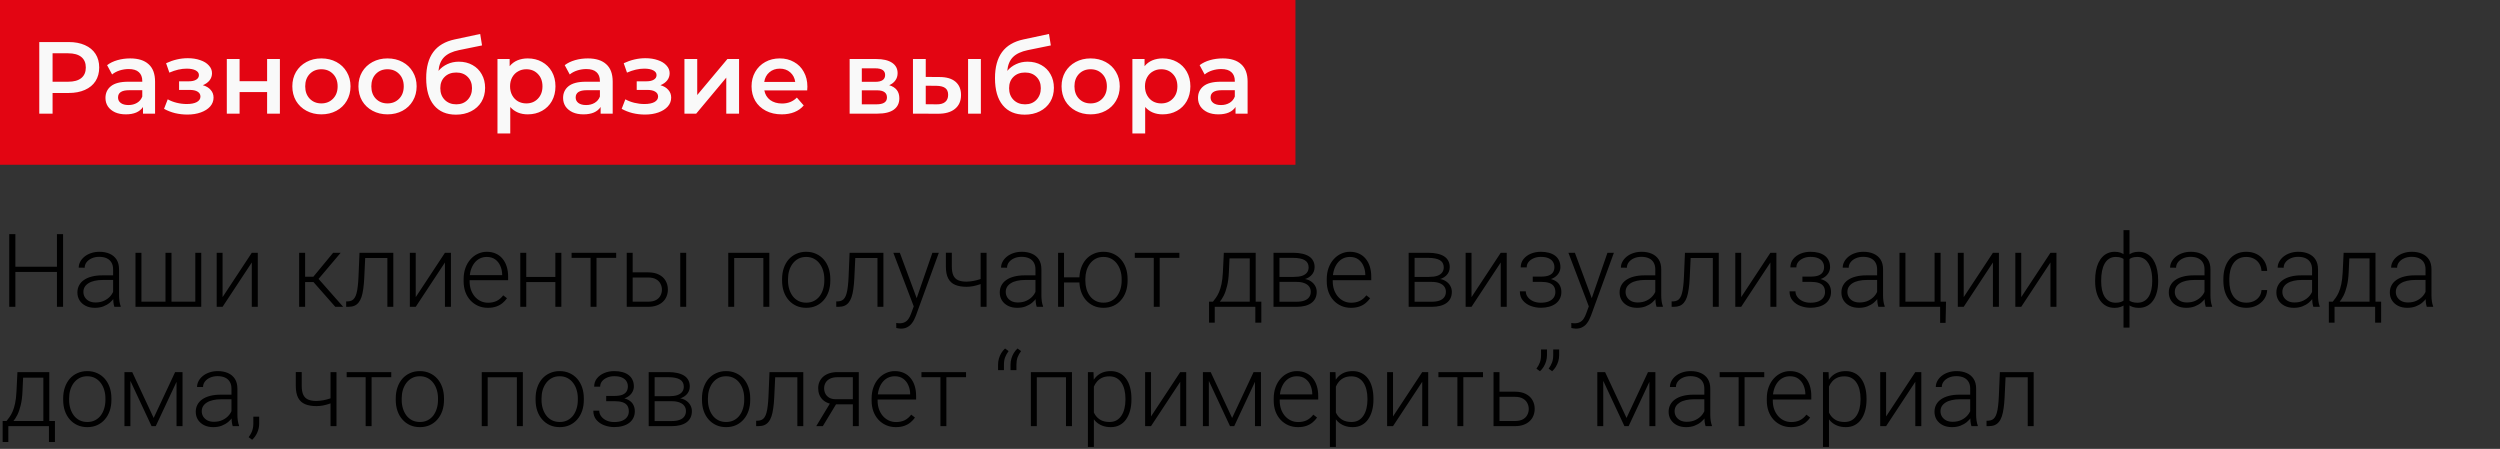 <?xml version="1.0" encoding="UTF-8"?> <svg xmlns="http://www.w3.org/2000/svg" width="440" height="79" viewBox="0 0 440 79" fill="none"><rect x="0" y="0" width="440" height="79" fill="#333333" stroke="none"/> <path d="M10.23 46.942V47.865H2.452V46.942H10.23ZM2.707 41.203V54H1.626V41.203H2.707ZM11.101 41.203V54H10.02V41.203H11.101ZM19.907 52.295V47.391C19.907 46.94 19.814 46.55 19.626 46.222C19.439 45.894 19.163 45.642 18.8 45.466C18.436 45.29 17.988 45.202 17.455 45.202C16.963 45.202 16.523 45.29 16.137 45.466C15.756 45.636 15.454 45.867 15.231 46.16C15.015 46.447 14.906 46.767 14.906 47.118L13.852 47.109C13.852 46.752 13.94 46.406 14.115 46.072C14.291 45.738 14.54 45.44 14.862 45.176C15.185 44.912 15.568 44.704 16.014 44.552C16.465 44.394 16.96 44.315 17.499 44.315C18.179 44.315 18.776 44.429 19.292 44.657C19.814 44.886 20.221 45.228 20.514 45.685C20.807 46.143 20.953 46.717 20.953 47.408V52.005C20.953 52.333 20.977 52.673 21.023 53.024C21.076 53.376 21.149 53.666 21.243 53.895V54H20.127C20.057 53.789 20.001 53.525 19.96 53.209C19.925 52.887 19.907 52.582 19.907 52.295ZM20.153 48.463L20.171 49.272H18.105C17.566 49.272 17.083 49.321 16.655 49.421C16.233 49.515 15.876 49.655 15.583 49.843C15.29 50.024 15.065 50.244 14.906 50.502C14.754 50.76 14.678 51.053 14.678 51.381C14.678 51.721 14.763 52.031 14.933 52.312C15.108 52.594 15.354 52.819 15.671 52.989C15.993 53.153 16.374 53.235 16.814 53.235C17.399 53.235 17.915 53.127 18.36 52.91C18.811 52.693 19.184 52.409 19.477 52.058C19.77 51.706 19.966 51.322 20.065 50.906L20.523 51.513C20.446 51.806 20.306 52.107 20.101 52.418C19.901 52.723 19.641 53.01 19.318 53.279C18.996 53.543 18.615 53.76 18.176 53.93C17.742 54.094 17.25 54.176 16.699 54.176C16.078 54.176 15.536 54.059 15.073 53.824C14.616 53.59 14.259 53.27 14.001 52.866C13.749 52.456 13.623 51.993 13.623 51.477C13.623 51.009 13.723 50.59 13.922 50.221C14.121 49.846 14.408 49.529 14.783 49.272C15.164 49.008 15.621 48.809 16.154 48.674C16.693 48.533 17.297 48.463 17.965 48.463H20.153ZM23.845 44.49H24.891V53.095H29.127V44.49H30.182V53.095H34.374V44.49H35.42V54H23.845V44.49ZM39.173 52.295L44.315 44.49H45.369V54H44.315V46.195L39.173 54H38.136V44.49H39.173V52.295ZM53.701 44.49V54H52.647V44.49H53.701ZM59.959 44.49L55.6 49.641H53.332L53.218 48.7H55.151L58.632 44.49H59.959ZM59.01 54L55.046 49.5L55.714 48.691L60.398 54H59.01ZM68.37 44.49V45.404H63.554V44.49H68.37ZM69.223 44.49V54H68.177V44.49H69.223ZM63.273 44.49H64.318L64.107 48.946C64.072 49.667 64.014 50.306 63.932 50.862C63.855 51.419 63.75 51.897 63.615 52.295C63.48 52.688 63.308 53.01 63.097 53.262C62.892 53.514 62.643 53.701 62.35 53.824C62.057 53.941 61.714 54 61.321 54H60.926V53.051L61.251 53.042C61.503 53.03 61.723 52.977 61.91 52.884C62.103 52.79 62.268 52.641 62.402 52.435C62.543 52.23 62.657 51.961 62.745 51.627C62.839 51.293 62.912 50.886 62.965 50.405C63.023 49.919 63.067 49.348 63.097 48.691L63.273 44.49ZM73.169 52.295L78.311 44.49H79.365V54H78.311V46.195L73.169 54H72.132V44.49H73.169V52.295ZM85.86 54.176C85.239 54.176 84.668 54.062 84.147 53.833C83.631 53.605 83.18 53.282 82.793 52.866C82.412 52.45 82.116 51.958 81.905 51.39C81.7 50.815 81.598 50.188 81.598 49.509V49.131C81.598 48.398 81.706 47.736 81.923 47.145C82.14 46.553 82.439 46.046 82.819 45.624C83.2 45.202 83.634 44.88 84.12 44.657C84.612 44.429 85.128 44.315 85.667 44.315C86.27 44.315 86.807 44.423 87.275 44.64C87.744 44.851 88.137 45.152 88.453 45.545C88.775 45.932 89.019 46.392 89.183 46.925C89.347 47.452 89.429 48.035 89.429 48.674V49.315H82.231V48.419H88.383V48.296C88.371 47.763 88.263 47.265 88.058 46.802C87.858 46.333 87.56 45.952 87.161 45.659C86.763 45.366 86.265 45.22 85.667 45.22C85.222 45.22 84.811 45.313 84.436 45.501C84.067 45.688 83.748 45.958 83.478 46.31C83.215 46.655 83.01 47.068 82.863 47.549C82.723 48.023 82.652 48.551 82.652 49.131V49.509C82.652 50.036 82.728 50.528 82.881 50.985C83.039 51.437 83.262 51.835 83.549 52.181C83.842 52.526 84.188 52.796 84.586 52.989C84.984 53.183 85.424 53.279 85.904 53.279C86.467 53.279 86.965 53.177 87.398 52.972C87.832 52.761 88.222 52.43 88.567 51.978L89.227 52.488C89.022 52.793 88.764 53.074 88.453 53.332C88.148 53.59 87.782 53.795 87.355 53.947C86.927 54.1 86.429 54.176 85.86 54.176ZM97.989 48.744V49.641H92.347V48.744H97.989ZM92.619 44.49V54H91.573V44.49H92.619ZM98.798 44.49V54H97.743V44.49H98.798ZM104.985 44.49V54H103.939V44.49H104.985ZM108.448 44.49V45.387H100.6V44.49H108.448ZM110.971 47.935H114.073C114.823 47.935 115.456 48.067 115.972 48.331C116.487 48.589 116.877 48.946 117.141 49.403C117.41 49.86 117.545 50.376 117.545 50.95C117.545 51.384 117.469 51.788 117.316 52.163C117.17 52.532 116.947 52.855 116.648 53.13C116.355 53.405 115.992 53.619 115.559 53.772C115.131 53.924 114.636 54 114.073 54H110.303V44.49H111.349V53.095H114.073C114.653 53.095 115.122 52.995 115.479 52.796C115.837 52.591 116.095 52.327 116.253 52.005C116.417 51.683 116.499 51.34 116.499 50.977C116.499 50.619 116.417 50.279 116.253 49.957C116.095 49.629 115.837 49.362 115.479 49.157C115.122 48.946 114.653 48.841 114.073 48.841H110.971V47.935ZM120.771 44.49V54H119.725V44.49H120.771ZM134.543 44.49V45.404H128.979V44.49H134.543ZM129.217 44.49V54H128.171V44.49H129.217ZM135.404 44.49V54H134.35V44.49H135.404ZM137.646 49.395V49.105C137.646 48.413 137.745 47.774 137.944 47.188C138.144 46.602 138.428 46.096 138.797 45.668C139.172 45.24 139.62 44.909 140.142 44.675C140.663 44.435 141.243 44.315 141.882 44.315C142.526 44.315 143.109 44.435 143.631 44.675C144.152 44.909 144.601 45.24 144.976 45.668C145.351 46.096 145.638 46.602 145.837 47.188C146.036 47.774 146.136 48.413 146.136 49.105V49.395C146.136 50.086 146.036 50.725 145.837 51.31C145.638 51.891 145.351 52.395 144.976 52.822C144.606 53.25 144.161 53.584 143.64 53.824C143.118 54.059 142.538 54.176 141.899 54.176C141.255 54.176 140.672 54.059 140.15 53.824C139.629 53.584 139.181 53.25 138.806 52.822C138.431 52.395 138.144 51.891 137.944 51.31C137.745 50.725 137.646 50.086 137.646 49.395ZM138.691 49.105V49.395C138.691 49.916 138.762 50.411 138.902 50.88C139.043 51.343 139.248 51.756 139.518 52.119C139.787 52.477 140.121 52.758 140.52 52.963C140.918 53.168 141.378 53.27 141.899 53.27C142.415 53.27 142.869 53.168 143.262 52.963C143.66 52.758 143.994 52.477 144.264 52.119C144.533 51.756 144.735 51.343 144.87 50.88C145.011 50.411 145.081 49.916 145.081 49.395V49.105C145.081 48.589 145.011 48.1 144.87 47.637C144.735 47.174 144.53 46.761 144.255 46.398C143.985 46.034 143.651 45.747 143.253 45.536C142.854 45.325 142.397 45.22 141.882 45.22C141.366 45.22 140.909 45.325 140.511 45.536C140.118 45.747 139.784 46.034 139.509 46.398C139.239 46.761 139.034 47.174 138.894 47.637C138.759 48.1 138.691 48.589 138.691 49.105ZM154.626 44.49V45.404H149.81V44.49H154.626ZM155.479 44.49V54H154.433V44.49H155.479ZM149.528 44.49H150.574L150.363 48.946C150.328 49.667 150.27 50.306 150.188 50.862C150.111 51.419 150.006 51.897 149.871 52.295C149.736 52.688 149.563 53.01 149.353 53.262C149.147 53.514 148.898 53.701 148.605 53.824C148.312 53.941 147.97 54 147.577 54H147.182V53.051L147.507 53.042C147.759 53.03 147.979 52.977 148.166 52.884C148.359 52.79 148.523 52.641 148.658 52.435C148.799 52.23 148.913 51.961 149.001 51.627C149.095 51.293 149.168 50.886 149.221 50.405C149.279 49.919 149.323 49.348 149.353 48.691L149.528 44.49ZM161.139 53.051L164.101 44.49H165.234L161.209 55.529C161.127 55.746 161.021 55.986 160.893 56.25C160.77 56.514 160.605 56.766 160.4 57.006C160.201 57.252 159.949 57.451 159.645 57.603C159.346 57.762 158.979 57.841 158.546 57.841C158.435 57.841 158.291 57.826 158.115 57.797C157.945 57.773 157.822 57.75 157.746 57.727L157.737 56.839C157.802 56.856 157.896 56.871 158.019 56.883C158.142 56.895 158.227 56.9 158.273 56.9C158.654 56.9 158.974 56.836 159.231 56.707C159.495 56.578 159.715 56.385 159.891 56.127C160.066 55.875 160.222 55.559 160.356 55.178L161.139 53.051ZM158.37 44.49L161.402 52.655L161.684 53.754L160.919 54.185L157.228 44.49H158.37ZM173.637 44.49V54H172.591V44.49H173.637ZM173.276 48.806V49.711C173.007 49.84 172.696 49.963 172.345 50.08C171.999 50.197 171.633 50.294 171.246 50.37C170.865 50.44 170.484 50.476 170.104 50.476C169.318 50.476 168.653 50.361 168.108 50.133C167.569 49.904 167.162 49.529 166.887 49.008C166.611 48.48 166.474 47.777 166.474 46.898V44.481H167.52V46.898C167.52 47.572 167.613 48.105 167.801 48.498C167.988 48.885 168.272 49.16 168.653 49.324C169.034 49.488 169.518 49.57 170.104 49.57C170.508 49.559 170.909 49.518 171.308 49.447C171.706 49.371 172.075 49.277 172.415 49.166C172.761 49.049 173.048 48.929 173.276 48.806ZM182.241 52.295V47.391C182.241 46.94 182.147 46.55 181.96 46.222C181.772 45.894 181.497 45.642 181.134 45.466C180.771 45.29 180.322 45.202 179.789 45.202C179.297 45.202 178.857 45.29 178.471 45.466C178.09 45.636 177.788 45.867 177.565 46.16C177.349 46.447 177.24 46.767 177.24 47.118L176.186 47.109C176.186 46.752 176.273 46.406 176.449 46.072C176.625 45.738 176.874 45.44 177.196 45.176C177.519 44.912 177.902 44.704 178.348 44.552C178.799 44.394 179.294 44.315 179.833 44.315C180.513 44.315 181.11 44.429 181.626 44.657C182.147 44.886 182.555 45.228 182.848 45.685C183.141 46.143 183.287 46.717 183.287 47.408V52.005C183.287 52.333 183.311 52.673 183.357 53.024C183.41 53.376 183.483 53.666 183.577 53.895V54H182.461C182.391 53.789 182.335 53.525 182.294 53.209C182.259 52.887 182.241 52.582 182.241 52.295ZM182.487 48.463L182.505 49.272H180.439C179.9 49.272 179.417 49.321 178.989 49.421C178.567 49.515 178.21 49.655 177.917 49.843C177.624 50.024 177.398 50.244 177.24 50.502C177.088 50.76 177.012 51.053 177.012 51.381C177.012 51.721 177.097 52.031 177.267 52.312C177.442 52.594 177.688 52.819 178.005 52.989C178.327 53.153 178.708 53.235 179.147 53.235C179.733 53.235 180.249 53.127 180.694 52.91C181.146 52.693 181.518 52.409 181.811 52.058C182.104 51.706 182.3 51.322 182.399 50.906L182.856 51.513C182.78 51.806 182.64 52.107 182.435 52.418C182.235 52.723 181.975 53.01 181.652 53.279C181.33 53.543 180.949 53.76 180.51 53.93C180.076 54.094 179.584 54.176 179.033 54.176C178.412 54.176 177.87 54.059 177.407 53.824C176.95 53.59 176.593 53.27 176.335 52.866C176.083 52.456 175.957 51.993 175.957 51.477C175.957 51.009 176.057 50.59 176.256 50.221C176.455 49.846 176.742 49.529 177.117 49.272C177.498 49.008 177.955 48.809 178.488 48.674C179.027 48.533 179.631 48.463 180.299 48.463H182.487ZM190.811 48.815V49.711H186.363V48.815H190.811ZM187.269 44.49V54H186.223V44.49H187.269ZM189.967 49.395V49.105C189.967 48.413 190.066 47.774 190.266 47.188C190.465 46.602 190.749 46.096 191.118 45.668C191.493 45.24 191.941 44.909 192.463 44.675C192.984 44.435 193.564 44.315 194.203 44.315C194.848 44.315 195.431 44.435 195.952 44.675C196.474 44.909 196.922 45.24 197.297 45.668C197.672 46.096 197.959 46.602 198.158 47.188C198.357 47.774 198.457 48.413 198.457 49.105V49.395C198.457 50.086 198.357 50.725 198.158 51.31C197.959 51.891 197.672 52.395 197.297 52.822C196.928 53.25 196.482 53.584 195.961 53.824C195.439 54.059 194.859 54.176 194.221 54.176C193.576 54.176 192.993 54.059 192.472 53.824C191.95 53.584 191.502 53.25 191.127 52.822C190.752 52.395 190.465 51.891 190.266 51.31C190.066 50.725 189.967 50.086 189.967 49.395ZM191.021 49.105V49.395C191.021 49.916 191.089 50.411 191.224 50.88C191.364 51.343 191.569 51.756 191.839 52.119C192.114 52.477 192.448 52.758 192.841 52.963C193.239 53.168 193.699 53.27 194.221 53.27C194.736 53.27 195.19 53.168 195.583 52.963C195.981 52.758 196.315 52.477 196.585 52.119C196.854 51.756 197.06 51.343 197.2 50.88C197.341 50.411 197.411 49.916 197.411 49.395V49.105C197.411 48.589 197.341 48.1 197.2 47.637C197.06 47.174 196.852 46.761 196.576 46.398C196.307 46.034 195.973 45.747 195.574 45.536C195.176 45.325 194.719 45.22 194.203 45.22C193.688 45.22 193.233 45.325 192.841 45.536C192.448 45.747 192.114 46.034 191.839 46.398C191.569 46.761 191.364 47.174 191.224 47.637C191.089 48.1 191.021 48.589 191.021 49.105ZM204.108 44.49V54H203.062V44.49H204.108ZM207.571 44.49V45.387H199.723V44.49H207.571ZM215.394 44.49H216.439L216.281 47.918C216.24 48.832 216.138 49.626 215.974 50.3C215.815 50.968 215.619 51.539 215.385 52.014C215.15 52.482 214.893 52.878 214.611 53.2C214.336 53.517 214.055 53.783 213.768 54H213.196L213.214 53.103L213.478 53.095C213.647 52.89 213.823 52.658 214.005 52.4C214.192 52.137 214.371 51.815 214.541 51.434C214.711 51.053 214.857 50.578 214.98 50.01C215.104 49.441 215.186 48.744 215.227 47.918L215.394 44.49ZM215.736 44.49H221.001V54H219.955V45.475H215.736V44.49ZM212.792 53.095H221.994V56.795H220.939V54H213.794V56.795H212.792V53.095ZM228.226 49.614H224.886L224.868 48.735H227.716C228.29 48.735 228.768 48.674 229.148 48.551C229.535 48.422 229.825 48.231 230.019 47.98C230.218 47.727 230.317 47.417 230.317 47.048C230.317 46.767 230.259 46.52 230.142 46.31C230.03 46.099 229.86 45.926 229.632 45.791C229.409 45.656 229.128 45.557 228.788 45.492C228.454 45.422 228.064 45.387 227.619 45.387H225.185V54H224.139V44.49H227.619C228.199 44.49 228.718 44.543 229.175 44.648C229.638 44.748 230.033 44.9 230.361 45.105C230.689 45.31 230.938 45.574 231.108 45.897C231.284 46.213 231.372 46.588 231.372 47.022C231.372 47.315 231.316 47.59 231.205 47.848C231.094 48.1 230.93 48.328 230.713 48.533C230.502 48.732 230.241 48.897 229.931 49.025C229.62 49.148 229.263 49.225 228.858 49.254L228.226 49.614ZM228.226 54H224.561L224.965 53.103H228.226C228.753 53.103 229.201 53.036 229.57 52.901C229.939 52.767 230.218 52.567 230.405 52.304C230.599 52.04 230.695 51.721 230.695 51.346C230.695 50.994 230.599 50.69 230.405 50.432C230.218 50.174 229.939 49.975 229.57 49.834C229.201 49.688 228.753 49.614 228.226 49.614H225.8L225.817 48.735H228.938L229.386 49.069C229.866 49.11 230.282 49.239 230.634 49.456C230.985 49.673 231.258 49.948 231.451 50.282C231.645 50.61 231.741 50.971 231.741 51.363C231.741 51.797 231.659 52.181 231.495 52.515C231.331 52.843 231.094 53.118 230.783 53.341C230.479 53.558 230.109 53.722 229.676 53.833C229.242 53.944 228.759 54 228.226 54ZM237.771 54.176C237.149 54.176 236.578 54.062 236.057 53.833C235.541 53.605 235.09 53.282 234.703 52.866C234.322 52.45 234.026 51.958 233.815 51.39C233.61 50.815 233.508 50.188 233.508 49.509V49.131C233.508 48.398 233.616 47.736 233.833 47.145C234.05 46.553 234.349 46.046 234.729 45.624C235.11 45.202 235.544 44.88 236.03 44.657C236.522 44.429 237.038 44.315 237.577 44.315C238.181 44.315 238.717 44.423 239.186 44.64C239.654 44.851 240.047 45.152 240.363 45.545C240.686 45.932 240.929 46.392 241.093 46.925C241.257 47.452 241.339 48.035 241.339 48.674V49.315H234.141V48.419H240.293V48.296C240.281 47.763 240.173 47.265 239.968 46.802C239.769 46.333 239.47 45.952 239.071 45.659C238.673 45.366 238.175 45.22 237.577 45.22C237.132 45.22 236.722 45.313 236.347 45.501C235.978 45.688 235.658 45.958 235.389 46.31C235.125 46.655 234.92 47.068 234.773 47.549C234.633 48.023 234.562 48.551 234.562 49.131V49.509C234.562 50.036 234.639 50.528 234.791 50.985C234.949 51.437 235.172 51.835 235.459 52.181C235.752 52.526 236.098 52.796 236.496 52.989C236.895 53.183 237.334 53.279 237.814 53.279C238.377 53.279 238.875 53.177 239.309 52.972C239.742 52.761 240.132 52.43 240.478 51.978L241.137 52.488C240.932 52.793 240.674 53.074 240.363 53.332C240.059 53.59 239.692 53.795 239.265 53.947C238.837 54.1 238.339 54.176 237.771 54.176ZM252.009 49.614H248.669L248.651 48.735H251.499C252.073 48.735 252.551 48.674 252.932 48.551C253.318 48.422 253.608 48.231 253.802 47.98C254.001 47.727 254.101 47.417 254.101 47.048C254.101 46.767 254.042 46.52 253.925 46.31C253.813 46.099 253.644 45.926 253.415 45.791C253.192 45.656 252.911 45.557 252.571 45.492C252.237 45.422 251.848 45.387 251.402 45.387H248.968V54H247.922V44.49H251.402C251.982 44.49 252.501 44.543 252.958 44.648C253.421 44.748 253.816 44.9 254.145 45.105C254.473 45.31 254.722 45.574 254.892 45.897C255.067 46.213 255.155 46.588 255.155 47.022C255.155 47.315 255.1 47.59 254.988 47.848C254.877 48.1 254.713 48.328 254.496 48.533C254.285 48.732 254.024 48.897 253.714 49.025C253.403 49.148 253.046 49.225 252.642 49.254L252.009 49.614ZM252.009 54H248.344L248.748 53.103H252.009C252.536 53.103 252.984 53.036 253.354 52.901C253.723 52.767 254.001 52.567 254.188 52.304C254.382 52.04 254.479 51.721 254.479 51.346C254.479 50.994 254.382 50.69 254.188 50.432C254.001 50.174 253.723 49.975 253.354 49.834C252.984 49.688 252.536 49.614 252.009 49.614H249.583L249.601 48.735H252.721L253.169 49.069C253.649 49.11 254.065 49.239 254.417 49.456C254.769 49.673 255.041 49.948 255.234 50.282C255.428 50.61 255.524 50.971 255.524 51.363C255.524 51.797 255.442 52.181 255.278 52.515C255.114 52.843 254.877 53.118 254.566 53.341C254.262 53.558 253.893 53.722 253.459 53.833C253.025 53.944 252.542 54 252.009 54ZM258.987 52.295L264.129 44.49H265.184V54H264.129V46.195L258.987 54H257.95V44.49H258.987V52.295ZM271.292 49.395H269.763V48.683H271.204C271.79 48.683 272.256 48.615 272.602 48.48C272.947 48.34 273.196 48.144 273.349 47.892C273.501 47.64 273.577 47.344 273.577 47.004C273.577 46.676 273.495 46.377 273.331 46.107C273.173 45.838 272.918 45.621 272.566 45.457C272.215 45.293 271.749 45.211 271.169 45.211C270.724 45.211 270.313 45.29 269.938 45.448C269.563 45.606 269.262 45.823 269.033 46.099C268.811 46.374 268.699 46.693 268.699 47.057H267.645C267.645 46.494 267.809 46.008 268.137 45.598C268.465 45.188 268.896 44.871 269.429 44.648C269.968 44.426 270.548 44.315 271.169 44.315C271.708 44.315 272.191 44.373 272.619 44.49C273.047 44.607 273.41 44.78 273.709 45.009C274.008 45.237 274.236 45.522 274.395 45.861C274.553 46.195 274.632 46.579 274.632 47.013C274.632 47.341 274.556 47.648 274.403 47.935C274.257 48.223 274.04 48.477 273.753 48.7C273.472 48.917 273.123 49.087 272.707 49.21C272.297 49.333 271.825 49.395 271.292 49.395ZM269.763 48.911H271.292C271.878 48.911 272.391 48.967 272.83 49.078C273.27 49.184 273.636 49.342 273.929 49.553C274.222 49.764 274.438 50.024 274.579 50.335C274.726 50.64 274.799 50.991 274.799 51.39C274.799 51.823 274.711 52.213 274.535 52.559C274.365 52.904 274.119 53.197 273.797 53.438C273.475 53.678 273.091 53.859 272.646 53.982C272.2 54.105 271.708 54.167 271.169 54.167C270.589 54.167 270.015 54.065 269.446 53.859C268.884 53.654 268.418 53.338 268.049 52.91C267.68 52.482 267.495 51.938 267.495 51.275H268.541C268.541 51.639 268.655 51.973 268.884 52.277C269.112 52.582 269.423 52.825 269.815 53.007C270.214 53.188 270.665 53.279 271.169 53.279C271.737 53.279 272.212 53.2 272.593 53.042C272.974 52.878 273.261 52.655 273.454 52.374C273.647 52.093 273.744 51.77 273.744 51.407C273.744 50.98 273.65 50.634 273.463 50.37C273.281 50.106 273.003 49.913 272.628 49.79C272.253 49.667 271.778 49.605 271.204 49.605H269.763V48.911ZM279.949 53.051L282.911 44.49H284.045L280.02 55.529C279.938 55.746 279.832 55.986 279.703 56.25C279.58 56.514 279.416 56.766 279.211 57.006C279.012 57.252 278.76 57.451 278.455 57.603C278.156 57.762 277.79 57.841 277.356 57.841C277.245 57.841 277.102 57.826 276.926 57.797C276.756 57.773 276.633 57.75 276.557 57.727L276.548 56.839C276.612 56.856 276.706 56.871 276.829 56.883C276.952 56.895 277.037 56.9 277.084 56.9C277.465 56.9 277.784 56.836 278.042 56.707C278.306 56.578 278.525 56.385 278.701 56.127C278.877 55.875 279.032 55.559 279.167 55.178L279.949 53.051ZM277.181 44.49L280.213 52.655L280.494 53.754L279.729 54.185L276.038 44.49H277.181ZM291.331 52.295V47.391C291.331 46.94 291.237 46.55 291.05 46.222C290.862 45.894 290.587 45.642 290.224 45.466C289.86 45.29 289.412 45.202 288.879 45.202C288.387 45.202 287.947 45.29 287.561 45.466C287.18 45.636 286.878 45.867 286.655 46.16C286.438 46.447 286.33 46.767 286.33 47.118L285.275 47.109C285.275 46.752 285.363 46.406 285.539 46.072C285.715 45.738 285.964 45.44 286.286 45.176C286.608 44.912 286.992 44.704 287.438 44.552C287.889 44.394 288.384 44.315 288.923 44.315C289.603 44.315 290.2 44.429 290.716 44.657C291.237 44.886 291.645 45.228 291.938 45.685C292.23 46.143 292.377 46.717 292.377 47.408V52.005C292.377 52.333 292.4 52.673 292.447 53.024C292.5 53.376 292.573 53.666 292.667 53.895V54H291.551C291.48 53.789 291.425 53.525 291.384 53.209C291.349 52.887 291.331 52.582 291.331 52.295ZM291.577 48.463L291.595 49.272H289.529C288.99 49.272 288.507 49.321 288.079 49.421C287.657 49.515 287.3 49.655 287.007 49.843C286.714 50.024 286.488 50.244 286.33 50.502C286.178 50.76 286.102 51.053 286.102 51.381C286.102 51.721 286.187 52.031 286.356 52.312C286.532 52.594 286.778 52.819 287.095 52.989C287.417 53.153 287.798 53.235 288.237 53.235C288.823 53.235 289.339 53.127 289.784 52.91C290.235 52.693 290.607 52.409 290.9 52.058C291.193 51.706 291.39 51.322 291.489 50.906L291.946 51.513C291.87 51.806 291.729 52.107 291.524 52.418C291.325 52.723 291.064 53.01 290.742 53.279C290.42 53.543 290.039 53.76 289.6 53.93C289.166 54.094 288.674 54.176 288.123 54.176C287.502 54.176 286.96 54.059 286.497 53.824C286.04 53.59 285.683 53.27 285.425 52.866C285.173 52.456 285.047 51.993 285.047 51.477C285.047 51.009 285.146 50.59 285.346 50.221C285.545 49.846 285.832 49.529 286.207 49.272C286.588 49.008 287.045 48.809 287.578 48.674C288.117 48.533 288.721 48.463 289.389 48.463H291.577ZM301.649 44.49V45.404H296.833V44.49H301.649ZM302.502 44.49V54H301.456V44.49H302.502ZM296.552 44.49H297.598L297.387 48.946C297.352 49.667 297.293 50.306 297.211 50.862C297.135 51.419 297.029 51.897 296.895 52.295C296.76 52.688 296.587 53.01 296.376 53.262C296.171 53.514 295.922 53.701 295.629 53.824C295.336 53.941 294.993 54 294.601 54H294.205V53.051L294.53 53.042C294.782 53.03 295.002 52.977 295.189 52.884C295.383 52.79 295.547 52.641 295.682 52.435C295.822 52.23 295.937 51.961 296.024 51.627C296.118 51.293 296.191 50.886 296.244 50.405C296.303 49.919 296.347 49.348 296.376 48.691L296.552 44.49ZM306.448 52.295L311.59 44.49H312.645V54H311.59V46.195L306.448 54H305.411V44.49H306.448V52.295ZM318.753 49.395H317.224V48.683H318.665C319.251 48.683 319.717 48.615 320.062 48.48C320.408 48.34 320.657 48.144 320.81 47.892C320.962 47.64 321.038 47.344 321.038 47.004C321.038 46.676 320.956 46.377 320.792 46.107C320.634 45.838 320.379 45.621 320.027 45.457C319.676 45.293 319.21 45.211 318.63 45.211C318.185 45.211 317.774 45.29 317.399 45.448C317.024 45.606 316.723 45.823 316.494 46.099C316.271 46.374 316.16 46.693 316.16 47.057H315.105C315.105 46.494 315.27 46.008 315.598 45.598C315.926 45.188 316.356 44.871 316.89 44.648C317.429 44.426 318.009 44.315 318.63 44.315C319.169 44.315 319.652 44.373 320.08 44.49C320.508 44.607 320.871 44.78 321.17 45.009C321.469 45.237 321.697 45.522 321.855 45.861C322.014 46.195 322.093 46.579 322.093 47.013C322.093 47.341 322.017 47.648 321.864 47.935C321.718 48.223 321.501 48.477 321.214 48.7C320.933 48.917 320.584 49.087 320.168 49.21C319.758 49.333 319.286 49.395 318.753 49.395ZM317.224 48.911H318.753C319.339 48.911 319.852 48.967 320.291 49.078C320.73 49.184 321.097 49.342 321.39 49.553C321.683 49.764 321.899 50.024 322.04 50.335C322.187 50.64 322.26 50.991 322.26 51.39C322.26 51.823 322.172 52.213 321.996 52.559C321.826 52.904 321.58 53.197 321.258 53.438C320.936 53.678 320.552 53.859 320.106 53.982C319.661 54.105 319.169 54.167 318.63 54.167C318.05 54.167 317.476 54.065 316.907 53.859C316.345 53.654 315.879 53.338 315.51 52.91C315.141 52.482 314.956 51.938 314.956 51.275H316.002C316.002 51.639 316.116 51.973 316.345 52.277C316.573 52.582 316.884 52.825 317.276 53.007C317.675 53.188 318.126 53.279 318.63 53.279C319.198 53.279 319.673 53.2 320.054 53.042C320.435 52.878 320.722 52.655 320.915 52.374C321.108 52.093 321.205 51.77 321.205 51.407C321.205 50.98 321.111 50.634 320.924 50.37C320.742 50.106 320.464 49.913 320.089 49.79C319.714 49.667 319.239 49.605 318.665 49.605H317.224V48.911ZM330.372 52.295V47.391C330.372 46.94 330.278 46.55 330.091 46.222C329.903 45.894 329.628 45.642 329.265 45.466C328.901 45.29 328.453 45.202 327.92 45.202C327.428 45.202 326.988 45.29 326.602 45.466C326.221 45.636 325.919 45.867 325.696 46.16C325.479 46.447 325.371 46.767 325.371 47.118L324.316 47.109C324.316 46.752 324.404 46.406 324.58 46.072C324.756 45.738 325.005 45.44 325.327 45.176C325.649 44.912 326.033 44.704 326.479 44.552C326.93 44.394 327.425 44.315 327.964 44.315C328.644 44.315 329.241 44.429 329.757 44.657C330.278 44.886 330.686 45.228 330.979 45.685C331.271 46.143 331.418 46.717 331.418 47.408V52.005C331.418 52.333 331.441 52.673 331.488 53.024C331.541 53.376 331.614 53.666 331.708 53.895V54H330.592C330.521 53.789 330.466 53.525 330.425 53.209C330.39 52.887 330.372 52.582 330.372 52.295ZM330.618 48.463L330.636 49.272H328.57C328.031 49.272 327.548 49.321 327.12 49.421C326.698 49.515 326.341 49.655 326.048 49.843C325.755 50.024 325.529 50.244 325.371 50.502C325.219 50.76 325.143 51.053 325.143 51.381C325.143 51.721 325.228 52.031 325.397 52.312C325.573 52.594 325.819 52.819 326.136 52.989C326.458 53.153 326.839 53.235 327.278 53.235C327.864 53.235 328.38 53.127 328.825 52.91C329.276 52.693 329.648 52.409 329.941 52.058C330.234 51.706 330.431 51.322 330.53 50.906L330.987 51.513C330.911 51.806 330.771 52.107 330.565 52.418C330.366 52.723 330.105 53.01 329.783 53.279C329.461 53.543 329.08 53.76 328.641 53.93C328.207 54.094 327.715 54.176 327.164 54.176C326.543 54.176 326.001 54.059 325.538 53.824C325.081 53.59 324.724 53.27 324.466 52.866C324.214 52.456 324.088 51.993 324.088 51.477C324.088 51.009 324.188 50.59 324.387 50.221C324.586 49.846 324.873 49.529 325.248 49.272C325.629 49.008 326.086 48.809 326.619 48.674C327.158 48.533 327.762 48.463 328.43 48.463H330.618ZM334.31 54V44.49H335.355V53.095H340.488V44.49H341.543V54H334.31ZM342.501 53.095L342.422 56.821H341.464V54H340.339V53.095H342.501ZM345.612 52.295L350.754 44.49H351.809V54H350.754V46.195L345.612 54H344.575V44.49H345.612V52.295ZM355.737 52.295L360.879 44.49H361.934V54H360.879V46.195L355.737 54H354.7V44.49H355.737V52.295ZM379.837 49.324V49.509C379.837 50.206 379.761 50.842 379.608 51.416C379.462 51.984 379.242 52.477 378.949 52.893C378.662 53.309 378.305 53.628 377.877 53.851C377.455 54.073 376.972 54.185 376.427 54.185C376.034 54.185 375.686 54.135 375.381 54.035C375.076 53.935 374.815 53.801 374.599 53.631C374.388 53.461 374.218 53.265 374.089 53.042C373.966 52.819 373.881 52.588 373.834 52.348V46.283C373.893 46.002 373.986 45.744 374.115 45.51C374.244 45.27 374.414 45.062 374.625 44.886C374.836 44.704 375.088 44.563 375.381 44.464C375.674 44.364 376.017 44.315 376.409 44.315C376.849 44.315 377.25 44.394 377.613 44.552C377.977 44.704 378.296 44.927 378.571 45.22C378.847 45.507 379.078 45.855 379.266 46.266C379.453 46.676 379.594 47.139 379.688 47.654C379.787 48.17 379.837 48.727 379.837 49.324ZM378.791 49.509V49.324C378.791 48.867 378.759 48.434 378.694 48.023C378.63 47.613 378.53 47.238 378.396 46.898C378.261 46.553 378.088 46.257 377.877 46.011C377.672 45.759 377.426 45.565 377.139 45.431C376.857 45.29 376.535 45.22 376.172 45.22C375.768 45.22 375.442 45.27 375.196 45.369C374.95 45.469 374.766 45.589 374.643 45.73C374.52 45.87 374.432 45.999 374.379 46.116V52.567C374.443 52.655 374.546 52.755 374.687 52.866C374.833 52.977 375.029 53.074 375.275 53.156C375.521 53.238 375.826 53.279 376.189 53.279C376.641 53.279 377.03 53.185 377.358 52.998C377.687 52.81 377.956 52.547 378.167 52.207C378.378 51.867 378.533 51.469 378.633 51.012C378.738 50.555 378.791 50.054 378.791 49.509ZM368.745 49.509V49.324C368.745 48.727 368.792 48.17 368.886 47.654C368.985 47.139 369.129 46.676 369.316 46.266C369.51 45.855 369.744 45.507 370.02 45.22C370.295 44.927 370.614 44.704 370.978 44.552C371.341 44.394 371.742 44.315 372.182 44.315C372.568 44.315 372.905 44.364 373.192 44.464C373.485 44.563 373.734 44.704 373.939 44.886C374.145 45.062 374.312 45.27 374.44 45.51C374.569 45.744 374.666 46.002 374.73 46.283V52.269C374.684 52.52 374.596 52.764 374.467 52.998C374.344 53.227 374.177 53.432 373.966 53.613C373.761 53.789 373.506 53.927 373.201 54.026C372.902 54.132 372.557 54.185 372.164 54.185C371.619 54.185 371.133 54.073 370.705 53.851C370.283 53.628 369.926 53.309 369.633 52.893C369.346 52.477 369.126 51.984 368.974 51.416C368.821 50.842 368.745 50.206 368.745 49.509ZM369.809 49.324V49.509C369.809 50.054 369.855 50.555 369.949 51.012C370.049 51.469 370.201 51.867 370.406 52.207C370.617 52.547 370.884 52.81 371.206 52.998C371.528 53.185 371.912 53.279 372.357 53.279C372.727 53.279 373.034 53.235 373.28 53.148C373.526 53.054 373.72 52.945 373.86 52.822C374.007 52.699 374.112 52.588 374.177 52.488V46.116C374.124 45.999 374.036 45.87 373.913 45.73C373.79 45.589 373.605 45.469 373.359 45.369C373.119 45.27 372.791 45.22 372.375 45.22C371.924 45.22 371.534 45.325 371.206 45.536C370.884 45.747 370.617 46.04 370.406 46.415C370.201 46.79 370.049 47.227 369.949 47.725C369.855 48.217 369.809 48.75 369.809 49.324ZM373.737 57.656V40.5H374.792V57.656H373.737ZM387.993 52.295V47.391C387.993 46.94 387.899 46.55 387.712 46.222C387.524 45.894 387.249 45.642 386.886 45.466C386.522 45.29 386.074 45.202 385.541 45.202C385.049 45.202 384.609 45.29 384.223 45.466C383.842 45.636 383.54 45.867 383.317 46.16C383.101 46.447 382.992 46.767 382.992 47.118L381.938 47.109C381.938 46.752 382.025 46.406 382.201 46.072C382.377 45.738 382.626 45.44 382.948 45.176C383.271 44.912 383.654 44.704 384.1 44.552C384.551 44.394 385.046 44.315 385.585 44.315C386.265 44.315 386.862 44.429 387.378 44.657C387.899 44.886 388.307 45.228 388.6 45.685C388.893 46.143 389.039 46.717 389.039 47.408V52.005C389.039 52.333 389.062 52.673 389.109 53.024C389.162 53.376 389.235 53.666 389.329 53.895V54H388.213C388.143 53.789 388.087 53.525 388.046 53.209C388.011 52.887 387.993 52.582 387.993 52.295ZM388.239 48.463L388.257 49.272H386.191C385.652 49.272 385.169 49.321 384.741 49.421C384.319 49.515 383.962 49.655 383.669 49.843C383.376 50.024 383.15 50.244 382.992 50.502C382.84 50.76 382.764 51.053 382.764 51.381C382.764 51.721 382.849 52.031 383.019 52.312C383.194 52.594 383.44 52.819 383.757 52.989C384.079 53.153 384.46 53.235 384.899 53.235C385.485 53.235 386.001 53.127 386.446 52.91C386.897 52.693 387.27 52.409 387.562 52.058C387.855 51.706 388.052 51.322 388.151 50.906L388.608 51.513C388.532 51.806 388.392 52.107 388.187 52.418C387.987 52.723 387.727 53.01 387.404 53.279C387.082 53.543 386.701 53.76 386.262 53.93C385.828 54.094 385.336 54.176 384.785 54.176C384.164 54.176 383.622 54.059 383.159 53.824C382.702 53.59 382.345 53.27 382.087 52.866C381.835 52.456 381.709 51.993 381.709 51.477C381.709 51.009 381.809 50.59 382.008 50.221C382.207 49.846 382.494 49.529 382.869 49.272C383.25 49.008 383.707 48.809 384.24 48.674C384.779 48.533 385.383 48.463 386.051 48.463H388.239ZM395.367 53.27C395.812 53.27 396.229 53.188 396.615 53.024C397.008 52.855 397.33 52.605 397.582 52.277C397.84 51.943 397.986 51.536 398.021 51.056H399.023C398.994 51.659 398.81 52.198 398.47 52.673C398.136 53.142 397.696 53.511 397.151 53.78C396.612 54.044 396.018 54.176 395.367 54.176C394.705 54.176 394.119 54.056 393.609 53.815C393.105 53.575 392.684 53.241 392.344 52.813C392.004 52.38 391.746 51.876 391.57 51.302C391.4 50.722 391.315 50.098 391.315 49.43V49.06C391.315 48.393 391.4 47.772 391.57 47.197C391.746 46.617 392.004 46.113 392.344 45.685C392.684 45.252 393.105 44.915 393.609 44.675C394.113 44.435 394.696 44.315 395.358 44.315C396.038 44.315 396.647 44.452 397.187 44.727C397.731 45.003 398.165 45.393 398.487 45.897C398.815 46.4 398.994 46.998 399.023 47.69H398.021C397.992 47.18 397.857 46.74 397.617 46.371C397.377 46.002 397.061 45.718 396.668 45.519C396.275 45.319 395.839 45.22 395.358 45.22C394.819 45.22 394.359 45.325 393.979 45.536C393.598 45.741 393.287 46.025 393.047 46.389C392.812 46.746 392.64 47.156 392.528 47.619C392.417 48.076 392.361 48.557 392.361 49.06V49.43C392.361 49.94 392.414 50.426 392.52 50.889C392.631 51.346 392.804 51.753 393.038 52.11C393.278 52.468 393.589 52.752 393.97 52.963C394.356 53.168 394.822 53.27 395.367 53.27ZM406.925 52.295V47.391C406.925 46.94 406.831 46.55 406.644 46.222C406.456 45.894 406.181 45.642 405.817 45.466C405.454 45.29 405.006 45.202 404.473 45.202C403.98 45.202 403.541 45.29 403.154 45.466C402.773 45.636 402.472 45.867 402.249 46.16C402.032 46.447 401.924 46.767 401.924 47.118L400.869 47.109C400.869 46.752 400.957 46.406 401.133 46.072C401.309 45.738 401.558 45.44 401.88 45.176C402.202 44.912 402.586 44.704 403.031 44.552C403.482 44.394 403.978 44.315 404.517 44.315C405.196 44.315 405.794 44.429 406.31 44.657C406.831 44.886 407.238 45.228 407.531 45.685C407.824 46.143 407.971 46.717 407.971 47.408V52.005C407.971 52.333 407.994 52.673 408.041 53.024C408.094 53.376 408.167 53.666 408.261 53.895V54H407.145C407.074 53.789 407.019 53.525 406.978 53.209C406.942 52.887 406.925 52.582 406.925 52.295ZM407.171 48.463L407.188 49.272H405.123C404.584 49.272 404.101 49.321 403.673 49.421C403.251 49.515 402.894 49.655 402.601 49.843C402.308 50.024 402.082 50.244 401.924 50.502C401.771 50.76 401.695 51.053 401.695 51.381C401.695 51.721 401.78 52.031 401.95 52.312C402.126 52.594 402.372 52.819 402.688 52.989C403.011 53.153 403.392 53.235 403.831 53.235C404.417 53.235 404.933 53.127 405.378 52.91C405.829 52.693 406.201 52.409 406.494 52.058C406.787 51.706 406.983 51.322 407.083 50.906L407.54 51.513C407.464 51.806 407.323 52.107 407.118 52.418C406.919 52.723 406.658 53.01 406.336 53.279C406.014 53.543 405.633 53.76 405.193 53.93C404.76 54.094 404.268 54.176 403.717 54.176C403.096 54.176 402.554 54.059 402.091 53.824C401.634 53.59 401.276 53.27 401.019 52.866C400.767 52.456 400.641 51.993 400.641 51.477C400.641 51.009 400.74 50.59 400.939 50.221C401.139 49.846 401.426 49.529 401.801 49.272C402.182 49.008 402.639 48.809 403.172 48.674C403.711 48.533 404.314 48.463 404.982 48.463H407.171ZM412.479 44.49H413.525L413.367 47.918C413.326 48.832 413.224 49.626 413.06 50.3C412.901 50.968 412.705 51.539 412.471 52.014C412.236 52.482 411.979 52.878 411.697 53.2C411.422 53.517 411.141 53.783 410.854 54H410.282L410.3 53.103L410.563 53.095C410.733 52.89 410.909 52.658 411.091 52.4C411.278 52.137 411.457 51.815 411.627 51.434C411.797 51.053 411.943 50.578 412.066 50.01C412.189 49.441 412.271 48.744 412.312 47.918L412.479 44.49ZM412.822 44.49H418.087V54H417.041V45.475H412.822V44.49ZM409.878 53.095H419.08V56.795H418.025V54H410.88V56.795H409.878V53.095ZM426.894 52.295V47.391C426.894 46.94 426.8 46.55 426.612 46.222C426.425 45.894 426.149 45.642 425.786 45.466C425.423 45.29 424.975 45.202 424.441 45.202C423.949 45.202 423.51 45.29 423.123 45.466C422.742 45.636 422.44 45.867 422.218 46.16C422.001 46.447 421.893 46.767 421.893 47.118L420.838 47.109C420.838 46.752 420.926 46.406 421.102 46.072C421.277 45.738 421.526 45.44 421.849 45.176C422.171 44.912 422.555 44.704 423 44.552C423.451 44.394 423.946 44.315 424.485 44.315C425.165 44.315 425.763 44.429 426.278 44.657C426.8 44.886 427.207 45.228 427.5 45.685C427.793 46.143 427.939 46.717 427.939 47.408V52.005C427.939 52.333 427.963 52.673 428.01 53.024C428.062 53.376 428.136 53.666 428.229 53.895V54H427.113C427.043 53.789 426.987 53.525 426.946 53.209C426.911 52.887 426.894 52.582 426.894 52.295ZM427.14 48.463L427.157 49.272H425.092C424.553 49.272 424.069 49.321 423.642 49.421C423.22 49.515 422.862 49.655 422.569 49.843C422.276 50.024 422.051 50.244 421.893 50.502C421.74 50.76 421.664 51.053 421.664 51.381C421.664 51.721 421.749 52.031 421.919 52.312C422.095 52.594 422.341 52.819 422.657 52.989C422.979 53.153 423.36 53.235 423.8 53.235C424.386 53.235 424.901 53.127 425.347 52.91C425.798 52.693 426.17 52.409 426.463 52.058C426.756 51.706 426.952 51.322 427.052 50.906L427.509 51.513C427.433 51.806 427.292 52.107 427.087 52.418C426.888 52.723 426.627 53.01 426.305 53.279C425.982 53.543 425.602 53.76 425.162 53.93C424.729 54.094 424.236 54.176 423.686 54.176C423.064 54.176 422.522 54.059 422.06 53.824C421.603 53.59 421.245 53.27 420.987 52.866C420.735 52.456 420.609 51.993 420.609 51.477C420.609 51.009 420.709 50.59 420.908 50.221C421.107 49.846 421.395 49.529 421.77 49.272C422.15 49.008 422.607 48.809 423.141 48.674C423.68 48.533 424.283 48.463 424.951 48.463H427.14ZM3.067 65.49H4.113L3.955 68.918C3.914 69.832 3.812 70.626 3.647 71.3C3.489 71.968 3.293 72.539 3.059 73.014C2.824 73.482 2.566 73.878 2.285 74.2C2.01 74.517 1.729 74.783 1.441 75H0.87L0.888 74.103L1.151 74.095C1.321 73.89 1.497 73.658 1.679 73.4C1.866 73.137 2.045 72.814 2.215 72.434C2.385 72.053 2.531 71.578 2.654 71.01C2.777 70.441 2.859 69.744 2.9 68.918L3.067 65.49ZM3.41 65.49H8.675V75H7.629V66.475H3.41V65.49ZM0.466 74.095H9.668V77.795H8.613V75H1.468V77.795H0.466V74.095ZM11.118 70.394V70.105C11.118 69.413 11.218 68.774 11.417 68.189C11.616 67.603 11.9 67.096 12.27 66.668C12.645 66.24 13.093 65.909 13.614 65.675C14.136 65.435 14.716 65.314 15.354 65.314C15.999 65.314 16.582 65.435 17.104 65.675C17.625 65.909 18.073 66.24 18.448 66.668C18.823 67.096 19.11 67.603 19.31 68.189C19.509 68.774 19.608 69.413 19.608 70.105V70.394C19.608 71.086 19.509 71.725 19.31 72.311C19.11 72.891 18.823 73.394 18.448 73.822C18.079 74.25 17.634 74.584 17.112 74.824C16.591 75.059 16.011 75.176 15.372 75.176C14.727 75.176 14.145 75.059 13.623 74.824C13.102 74.584 12.653 74.25 12.278 73.822C11.903 73.394 11.616 72.891 11.417 72.311C11.218 71.725 11.118 71.086 11.118 70.394ZM12.164 70.105V70.394C12.164 70.916 12.234 71.411 12.375 71.88C12.516 72.343 12.721 72.756 12.99 73.119C13.26 73.477 13.594 73.758 13.992 73.963C14.391 74.168 14.851 74.27 15.372 74.27C15.888 74.27 16.342 74.168 16.734 73.963C17.133 73.758 17.467 73.477 17.736 73.119C18.006 72.756 18.208 72.343 18.343 71.88C18.483 71.411 18.554 70.916 18.554 70.394V70.105C18.554 69.589 18.483 69.1 18.343 68.637C18.208 68.174 18.003 67.761 17.727 67.397C17.458 67.034 17.124 66.747 16.726 66.536C16.327 66.325 15.87 66.22 15.354 66.22C14.839 66.22 14.382 66.325 13.983 66.536C13.591 66.747 13.257 67.034 12.981 67.397C12.712 67.761 12.507 68.174 12.366 68.637C12.231 69.1 12.164 69.589 12.164 70.105ZM27.044 73.559L30.823 65.49H31.869L27.413 75H26.675L22.227 65.49H23.273L27.044 73.559ZM22.948 65.49V75H21.902V65.49H22.948ZM31.069 75V65.49H32.124V75H31.069ZM40.737 73.295V68.391C40.737 67.939 40.644 67.55 40.456 67.222C40.269 66.894 39.993 66.642 39.63 66.466C39.267 66.29 38.818 66.202 38.285 66.202C37.793 66.202 37.353 66.29 36.967 66.466C36.586 66.636 36.284 66.867 36.062 67.16C35.845 67.447 35.736 67.767 35.736 68.118L34.682 68.109C34.682 67.752 34.77 67.406 34.945 67.072C35.121 66.738 35.37 66.439 35.692 66.176C36.015 65.912 36.398 65.704 36.844 65.552C37.295 65.394 37.79 65.314 38.329 65.314C39.009 65.314 39.606 65.429 40.122 65.657C40.644 65.886 41.051 66.228 41.344 66.686C41.637 67.143 41.783 67.717 41.783 68.408V73.005C41.783 73.333 41.807 73.673 41.853 74.024C41.906 74.376 41.98 74.666 42.073 74.894V75H40.957C40.887 74.789 40.831 74.525 40.79 74.209C40.755 73.887 40.737 73.582 40.737 73.295ZM40.983 69.463L41.001 70.272H38.935C38.397 70.272 37.913 70.321 37.485 70.421C37.063 70.515 36.706 70.655 36.413 70.843C36.12 71.024 35.895 71.244 35.736 71.502C35.584 71.76 35.508 72.053 35.508 72.381C35.508 72.721 35.593 73.031 35.763 73.312C35.938 73.594 36.185 73.819 36.501 73.989C36.823 74.153 37.204 74.235 37.644 74.235C38.23 74.235 38.745 74.127 39.19 73.91C39.642 73.693 40.014 73.409 40.307 73.058C40.6 72.706 40.796 72.322 40.895 71.906L41.352 72.513C41.276 72.806 41.136 73.107 40.931 73.418C40.731 73.723 40.471 74.01 40.148 74.279C39.826 74.543 39.445 74.76 39.006 74.93C38.572 75.094 38.08 75.176 37.529 75.176C36.908 75.176 36.366 75.059 35.903 74.824C35.446 74.59 35.089 74.27 34.831 73.866C34.579 73.456 34.453 72.993 34.453 72.478C34.453 72.009 34.553 71.59 34.752 71.221C34.951 70.846 35.238 70.529 35.613 70.272C35.994 70.008 36.451 69.809 36.984 69.674C37.523 69.533 38.127 69.463 38.795 69.463H40.983ZM45.615 73.339V74.569C45.615 75.108 45.504 75.627 45.281 76.125C45.059 76.629 44.757 77.054 44.376 77.399L43.761 76.942C43.942 76.696 44.095 76.45 44.218 76.204C44.341 75.964 44.432 75.712 44.49 75.448C44.555 75.185 44.587 74.9 44.587 74.596V73.339H45.615ZM59.221 65.49V75H58.175V65.49H59.221ZM58.86 69.806V70.711C58.591 70.84 58.28 70.963 57.929 71.08C57.583 71.197 57.217 71.294 56.83 71.37C56.449 71.44 56.068 71.476 55.688 71.476C54.902 71.476 54.237 71.361 53.692 71.133C53.153 70.904 52.746 70.529 52.471 70.008C52.195 69.481 52.058 68.777 52.058 67.898V65.481H53.103V67.898C53.103 68.572 53.197 69.106 53.385 69.498C53.572 69.885 53.856 70.16 54.237 70.324C54.618 70.488 55.102 70.57 55.688 70.57C56.092 70.559 56.493 70.518 56.892 70.447C57.29 70.371 57.659 70.277 57.999 70.166C58.345 70.049 58.632 69.929 58.86 69.806ZM65.399 65.49V75H64.353V65.49H65.399ZM68.862 65.49V66.387H61.014V65.49H68.862ZM69.653 70.394V70.105C69.653 69.413 69.753 68.774 69.952 68.189C70.151 67.603 70.436 67.096 70.805 66.668C71.18 66.24 71.628 65.909 72.149 65.675C72.671 65.435 73.251 65.314 73.89 65.314C74.534 65.314 75.117 65.435 75.639 65.675C76.16 65.909 76.608 66.24 76.983 66.668C77.358 67.096 77.645 67.603 77.845 68.189C78.044 68.774 78.144 69.413 78.144 70.105V70.394C78.144 71.086 78.044 71.725 77.845 72.311C77.645 72.891 77.358 73.394 76.983 73.822C76.614 74.25 76.169 74.584 75.647 74.824C75.126 75.059 74.546 75.176 73.907 75.176C73.263 75.176 72.68 75.059 72.158 74.824C71.637 74.584 71.189 74.25 70.814 73.822C70.439 73.394 70.151 72.891 69.952 72.311C69.753 71.725 69.653 71.086 69.653 70.394ZM70.699 70.105V70.394C70.699 70.916 70.769 71.411 70.91 71.88C71.051 72.343 71.256 72.756 71.525 73.119C71.795 73.477 72.129 73.758 72.527 73.963C72.926 74.168 73.386 74.27 73.907 74.27C74.423 74.27 74.877 74.168 75.269 73.963C75.668 73.758 76.002 73.477 76.272 73.119C76.541 72.756 76.743 72.343 76.878 71.88C77.019 71.411 77.089 70.916 77.089 70.394V70.105C77.089 69.589 77.019 69.1 76.878 68.637C76.743 68.174 76.538 67.761 76.263 67.397C75.993 67.034 75.659 66.747 75.261 66.536C74.862 66.325 74.405 66.22 73.89 66.22C73.374 66.22 72.917 66.325 72.519 66.536C72.126 66.747 71.792 67.034 71.517 67.397C71.247 67.761 71.042 68.174 70.901 68.637C70.767 69.1 70.699 69.589 70.699 70.105ZM91.16 65.49V66.404H85.597V65.49H91.16ZM85.834 65.49V75H84.788V65.49H85.834ZM92.022 65.49V75H90.967V65.49H92.022ZM94.263 70.394V70.105C94.263 69.413 94.362 68.774 94.561 68.189C94.761 67.603 95.045 67.096 95.414 66.668C95.789 66.24 96.237 65.909 96.759 65.675C97.28 65.435 97.86 65.314 98.499 65.314C99.144 65.314 99.727 65.435 100.248 65.675C100.77 65.909 101.218 66.24 101.593 66.668C101.968 67.096 102.255 67.603 102.454 68.189C102.653 68.774 102.753 69.413 102.753 70.105V70.394C102.753 71.086 102.653 71.725 102.454 72.311C102.255 72.891 101.968 73.394 101.593 73.822C101.224 74.25 100.778 74.584 100.257 74.824C99.735 75.059 99.155 75.176 98.517 75.176C97.872 75.176 97.289 75.059 96.768 74.824C96.246 74.584 95.798 74.25 95.423 73.822C95.048 73.394 94.761 72.891 94.561 72.311C94.362 71.725 94.263 71.086 94.263 70.394ZM95.309 70.105V70.394C95.309 70.916 95.379 71.411 95.519 71.88C95.66 72.343 95.865 72.756 96.135 73.119C96.404 73.477 96.738 73.758 97.137 73.963C97.535 74.168 97.995 74.27 98.517 74.27C99.032 74.27 99.486 74.168 99.879 73.963C100.277 73.758 100.611 73.477 100.881 73.119C101.15 72.756 101.353 72.343 101.487 71.88C101.628 71.411 101.698 70.916 101.698 70.394V70.105C101.698 69.589 101.628 69.1 101.487 68.637C101.353 68.174 101.147 67.761 100.872 67.397C100.603 67.034 100.269 66.747 99.87 66.536C99.472 66.325 99.015 66.22 98.499 66.22C97.983 66.22 97.526 66.325 97.128 66.536C96.735 66.747 96.401 67.034 96.126 67.397C95.856 67.761 95.651 68.174 95.511 68.637C95.376 69.1 95.309 69.589 95.309 70.105ZM108.22 70.394H106.69V69.683H108.132C108.718 69.683 109.184 69.615 109.529 69.481C109.875 69.34 110.124 69.144 110.276 68.892C110.429 68.64 110.505 68.344 110.505 68.004C110.505 67.676 110.423 67.377 110.259 67.107C110.101 66.838 109.846 66.621 109.494 66.457C109.143 66.293 108.677 66.211 108.097 66.211C107.651 66.211 107.241 66.29 106.866 66.448C106.491 66.606 106.189 66.823 105.961 67.099C105.738 67.374 105.627 67.693 105.627 68.057H104.572C104.572 67.494 104.736 67.008 105.064 66.598C105.393 66.188 105.823 65.871 106.356 65.648C106.896 65.426 107.476 65.314 108.097 65.314C108.636 65.314 109.119 65.373 109.547 65.49C109.975 65.607 110.338 65.78 110.637 66.009C110.936 66.237 111.164 66.522 111.322 66.861C111.48 67.195 111.56 67.579 111.56 68.013C111.56 68.341 111.483 68.648 111.331 68.936C111.185 69.223 110.968 69.478 110.681 69.7C110.399 69.917 110.051 70.087 109.635 70.21C109.225 70.333 108.753 70.394 108.22 70.394ZM106.69 69.911H108.22C108.806 69.911 109.318 69.967 109.758 70.078C110.197 70.184 110.563 70.342 110.856 70.553C111.149 70.764 111.366 71.024 111.507 71.335C111.653 71.64 111.727 71.991 111.727 72.39C111.727 72.823 111.639 73.213 111.463 73.559C111.293 73.904 111.047 74.197 110.725 74.438C110.402 74.678 110.019 74.859 109.573 74.982C109.128 75.106 108.636 75.167 108.097 75.167C107.517 75.167 106.942 75.064 106.374 74.859C105.812 74.654 105.346 74.338 104.977 73.91C104.607 73.482 104.423 72.938 104.423 72.275H105.469C105.469 72.639 105.583 72.973 105.812 73.277C106.04 73.582 106.351 73.825 106.743 74.007C107.142 74.189 107.593 74.279 108.097 74.279C108.665 74.279 109.14 74.2 109.521 74.042C109.901 73.878 110.188 73.655 110.382 73.374C110.575 73.093 110.672 72.77 110.672 72.407C110.672 71.98 110.578 71.634 110.391 71.37C110.209 71.106 109.931 70.913 109.556 70.79C109.181 70.667 108.706 70.606 108.132 70.606H106.69V69.911ZM118.257 70.614H114.917L114.899 69.735H117.747C118.321 69.735 118.799 69.674 119.18 69.551C119.566 69.422 119.856 69.231 120.05 68.98C120.249 68.728 120.349 68.417 120.349 68.048C120.349 67.767 120.29 67.52 120.173 67.31C120.062 67.099 119.892 66.926 119.663 66.791C119.44 66.656 119.159 66.557 118.819 66.492C118.485 66.422 118.096 66.387 117.65 66.387H115.216V75H114.17V65.49H117.65C118.23 65.49 118.749 65.543 119.206 65.648C119.669 65.748 120.064 65.9 120.393 66.106C120.721 66.311 120.97 66.574 121.14 66.897C121.315 67.213 121.403 67.588 121.403 68.022C121.403 68.314 121.348 68.59 121.236 68.848C121.125 69.1 120.961 69.328 120.744 69.533C120.533 69.732 120.272 69.897 119.962 70.025C119.651 70.148 119.294 70.225 118.89 70.254L118.257 70.614ZM118.257 75H114.592L114.996 74.103H118.257C118.784 74.103 119.232 74.036 119.602 73.901C119.971 73.767 120.249 73.567 120.437 73.304C120.63 73.04 120.727 72.721 120.727 72.346C120.727 71.994 120.63 71.689 120.437 71.432C120.249 71.174 119.971 70.975 119.602 70.834C119.232 70.688 118.784 70.614 118.257 70.614H115.831L115.849 69.735H118.969L119.417 70.069C119.897 70.11 120.313 70.239 120.665 70.456C121.017 70.673 121.289 70.948 121.482 71.282C121.676 71.61 121.772 71.971 121.772 72.363C121.772 72.797 121.69 73.181 121.526 73.515C121.362 73.843 121.125 74.118 120.814 74.341C120.51 74.558 120.141 74.722 119.707 74.833C119.273 74.944 118.79 75 118.257 75ZM123.548 70.394V70.105C123.548 69.413 123.647 68.774 123.847 68.189C124.046 67.603 124.33 67.096 124.699 66.668C125.074 66.24 125.522 65.909 126.044 65.675C126.565 65.435 127.146 65.314 127.784 65.314C128.429 65.314 129.012 65.435 129.533 65.675C130.055 65.909 130.503 66.24 130.878 66.668C131.253 67.096 131.54 67.603 131.739 68.189C131.938 68.774 132.038 69.413 132.038 70.105V70.394C132.038 71.086 131.938 71.725 131.739 72.311C131.54 72.891 131.253 73.394 130.878 73.822C130.509 74.25 130.063 74.584 129.542 74.824C129.021 75.059 128.44 75.176 127.802 75.176C127.157 75.176 126.574 75.059 126.053 74.824C125.531 74.584 125.083 74.25 124.708 73.822C124.333 73.394 124.046 72.891 123.847 72.311C123.647 71.725 123.548 71.086 123.548 70.394ZM124.594 70.105V70.394C124.594 70.916 124.664 71.411 124.805 71.88C124.945 72.343 125.15 72.756 125.42 73.119C125.689 73.477 126.023 73.758 126.422 73.963C126.82 74.168 127.28 74.27 127.802 74.27C128.317 74.27 128.771 74.168 129.164 73.963C129.562 73.758 129.896 73.477 130.166 73.119C130.436 72.756 130.638 72.343 130.772 71.88C130.913 71.411 130.983 70.916 130.983 70.394V70.105C130.983 69.589 130.913 69.1 130.772 68.637C130.638 68.174 130.433 67.761 130.157 67.397C129.888 67.034 129.554 66.747 129.155 66.536C128.757 66.325 128.3 66.22 127.784 66.22C127.269 66.22 126.812 66.325 126.413 66.536C126.021 66.747 125.687 67.034 125.411 67.397C125.142 67.761 124.937 68.174 124.796 68.637C124.661 69.1 124.594 69.589 124.594 70.105ZM140.528 65.49V66.404H135.712V65.49H140.528ZM141.381 65.49V75H140.335V65.49H141.381ZM135.431 65.49H136.477L136.266 69.946C136.23 70.667 136.172 71.306 136.09 71.862C136.014 72.419 135.908 72.897 135.773 73.295C135.639 73.688 135.466 74.01 135.255 74.262C135.05 74.514 134.801 74.701 134.508 74.824C134.215 74.941 133.872 75 133.479 75H133.084V74.051L133.409 74.042C133.661 74.03 133.881 73.978 134.068 73.884C134.262 73.79 134.426 73.641 134.561 73.436C134.701 73.231 134.815 72.961 134.903 72.627C134.997 72.293 135.07 71.886 135.123 71.405C135.182 70.919 135.226 70.348 135.255 69.691L135.431 65.49ZM146.294 70.641H147.454L144.817 75H143.657L146.294 70.641ZM147.41 65.49H151.146V75H150.1V66.387H147.41C146.854 66.387 146.399 66.481 146.048 66.668C145.702 66.85 145.447 67.09 145.283 67.389C145.125 67.688 145.046 68.007 145.046 68.347C145.046 68.669 145.116 68.977 145.257 69.269C145.403 69.562 145.629 69.803 145.934 69.99C146.238 70.172 146.634 70.263 147.12 70.263H150.478V71.168H147.12C146.622 71.168 146.18 71.098 145.793 70.957C145.406 70.816 145.078 70.62 144.809 70.368C144.545 70.11 144.343 69.809 144.202 69.463C144.067 69.111 144 68.733 144 68.329C144 67.919 144.073 67.544 144.22 67.204C144.372 66.858 144.592 66.557 144.879 66.299C145.172 66.041 145.529 65.842 145.951 65.701C146.379 65.561 146.865 65.49 147.41 65.49ZM157.667 75.176C157.046 75.176 156.475 75.061 155.953 74.833C155.438 74.605 154.986 74.282 154.6 73.866C154.219 73.45 153.923 72.958 153.712 72.39C153.507 71.815 153.404 71.189 153.404 70.509V70.131C153.404 69.398 153.513 68.736 153.729 68.144C153.946 67.553 154.245 67.046 154.626 66.624C155.007 66.202 155.44 65.88 155.927 65.657C156.419 65.429 156.935 65.314 157.474 65.314C158.077 65.314 158.613 65.423 159.082 65.64C159.551 65.851 159.943 66.152 160.26 66.545C160.582 66.932 160.825 67.392 160.989 67.925C161.153 68.452 161.235 69.035 161.235 69.674V70.315H154.037V69.419H160.189V69.296C160.178 68.763 160.069 68.265 159.864 67.802C159.665 67.333 159.366 66.952 158.968 66.659C158.569 66.366 158.071 66.22 157.474 66.22C157.028 66.22 156.618 66.314 156.243 66.501C155.874 66.689 155.555 66.958 155.285 67.31C155.021 67.655 154.816 68.068 154.67 68.549C154.529 69.023 154.459 69.551 154.459 70.131V70.509C154.459 71.036 154.535 71.528 154.688 71.985C154.846 72.436 155.068 72.835 155.355 73.181C155.648 73.526 155.994 73.796 156.393 73.989C156.791 74.183 157.23 74.279 157.711 74.279C158.273 74.279 158.771 74.177 159.205 73.972C159.639 73.761 160.028 73.43 160.374 72.978L161.033 73.488C160.828 73.793 160.57 74.074 160.26 74.332C159.955 74.59 159.589 74.795 159.161 74.947C158.733 75.1 158.235 75.176 157.667 75.176ZM166.562 65.49V75H165.516V65.49H166.562ZM170.024 65.49V66.387H162.176V65.49H170.024ZM175.658 65.147V64.163C175.658 63.8 175.708 63.448 175.808 63.108C175.907 62.763 176.048 62.438 176.229 62.133C176.417 61.828 176.637 61.562 176.889 61.333L177.513 61.79C177.243 62.153 177.038 62.52 176.897 62.889C176.763 63.258 176.695 63.674 176.695 64.137V65.147H175.658ZM177.855 65.147V64.163C177.855 63.8 177.905 63.448 178.005 63.108C178.104 62.763 178.245 62.438 178.427 62.133C178.614 61.828 178.834 61.562 179.086 61.333L179.71 61.79C179.44 62.153 179.235 62.52 179.095 62.889C178.96 63.258 178.893 63.674 178.893 64.137V65.147H177.855ZM187.805 65.49V66.404H182.241V65.49H187.805ZM182.479 65.49V75H181.433V65.49H182.479ZM188.666 65.49V75H187.611V65.49H188.666ZM192.524 67.318V78.656H191.47V65.49H192.454L192.524 67.318ZM199.134 70.157V70.342C199.134 71.051 199.052 71.701 198.888 72.293C198.724 72.885 198.486 73.397 198.176 73.831C197.871 74.259 197.493 74.59 197.042 74.824C196.591 75.059 196.078 75.176 195.504 75.176C194.936 75.176 194.429 75.088 193.983 74.912C193.538 74.736 193.154 74.487 192.832 74.165C192.516 73.837 192.261 73.456 192.067 73.022C191.88 72.583 191.748 72.103 191.672 71.581V69.147C191.76 68.572 191.903 68.051 192.103 67.582C192.302 67.113 192.557 66.709 192.867 66.369C193.184 66.029 193.559 65.769 193.992 65.587C194.426 65.405 194.921 65.314 195.478 65.314C196.058 65.314 196.573 65.429 197.024 65.657C197.481 65.88 197.865 66.205 198.176 66.633C198.492 67.055 198.729 67.564 198.888 68.162C199.052 68.754 199.134 69.419 199.134 70.157ZM198.079 70.342V70.157C198.079 69.601 198.021 69.085 197.903 68.61C197.792 68.136 197.619 67.723 197.385 67.371C197.156 67.014 196.863 66.735 196.506 66.536C196.154 66.337 195.735 66.237 195.249 66.237C194.745 66.237 194.314 66.322 193.957 66.492C193.605 66.656 193.312 66.876 193.078 67.151C192.844 67.421 192.659 67.717 192.524 68.039C192.39 68.361 192.29 68.678 192.226 68.988V71.792C192.337 72.237 192.516 72.65 192.762 73.031C193.008 73.406 193.336 73.708 193.746 73.936C194.162 74.159 194.669 74.27 195.267 74.27C195.747 74.27 196.163 74.171 196.515 73.972C196.866 73.772 197.156 73.494 197.385 73.137C197.619 72.779 197.792 72.363 197.903 71.889C198.021 71.414 198.079 70.898 198.079 70.342ZM202.579 73.295L207.721 65.49H208.775V75H207.721V67.195L202.579 75H201.542V65.49H202.579V73.295ZM216.853 73.559L220.632 65.49H221.678L217.222 75H216.483L212.036 65.49H213.082L216.853 73.559ZM212.757 65.49V75H211.711V65.49H212.757ZM220.878 75V65.49H221.933V75H220.878ZM228.437 75.176C227.815 75.176 227.244 75.061 226.723 74.833C226.207 74.605 225.756 74.282 225.369 73.866C224.988 73.45 224.692 72.958 224.481 72.39C224.276 71.815 224.174 71.189 224.174 70.509V70.131C224.174 69.398 224.282 68.736 224.499 68.144C224.716 67.553 225.015 67.046 225.396 66.624C225.776 66.202 226.21 65.88 226.696 65.657C227.188 65.429 227.704 65.314 228.243 65.314C228.847 65.314 229.383 65.423 229.852 65.64C230.32 65.851 230.713 66.152 231.029 66.545C231.352 66.932 231.595 67.392 231.759 67.925C231.923 68.452 232.005 69.035 232.005 69.674V70.315H224.807V69.419H230.959V69.296C230.947 68.763 230.839 68.265 230.634 67.802C230.435 67.333 230.136 66.952 229.737 66.659C229.339 66.366 228.841 66.22 228.243 66.22C227.798 66.22 227.388 66.314 227.013 66.501C226.644 66.689 226.324 66.958 226.055 67.31C225.791 67.655 225.586 68.068 225.439 68.549C225.299 69.023 225.229 69.551 225.229 70.131V70.509C225.229 71.036 225.305 71.528 225.457 71.985C225.615 72.436 225.838 72.835 226.125 73.181C226.418 73.526 226.764 73.796 227.162 73.989C227.561 74.183 228 74.279 228.48 74.279C229.043 74.279 229.541 74.177 229.975 73.972C230.408 73.761 230.798 73.43 231.144 72.978L231.803 73.488C231.598 73.793 231.34 74.074 231.029 74.332C230.725 74.59 230.358 74.795 229.931 74.947C229.503 75.1 229.005 75.176 228.437 75.176ZM235.116 67.318V78.656H234.062V65.49H235.046L235.116 67.318ZM241.726 70.157V70.342C241.726 71.051 241.644 71.701 241.479 72.293C241.315 72.885 241.078 73.397 240.768 73.831C240.463 74.259 240.085 74.59 239.634 74.824C239.183 75.059 238.67 75.176 238.096 75.176C237.527 75.176 237.021 75.088 236.575 74.912C236.13 74.736 235.746 74.487 235.424 74.165C235.107 73.837 234.853 73.456 234.659 73.022C234.472 72.583 234.34 72.103 234.264 71.581V69.147C234.352 68.572 234.495 68.051 234.694 67.582C234.894 67.113 235.148 66.709 235.459 66.369C235.775 66.029 236.15 65.769 236.584 65.587C237.018 65.405 237.513 65.314 238.069 65.314C238.649 65.314 239.165 65.429 239.616 65.657C240.073 65.88 240.457 66.205 240.768 66.633C241.084 67.055 241.321 67.564 241.479 68.162C241.644 68.754 241.726 69.419 241.726 70.157ZM240.671 70.342V70.157C240.671 69.601 240.612 69.085 240.495 68.61C240.384 68.136 240.211 67.723 239.977 67.371C239.748 67.014 239.455 66.735 239.098 66.536C238.746 66.337 238.327 66.237 237.841 66.237C237.337 66.237 236.906 66.322 236.549 66.492C236.197 66.656 235.904 66.876 235.67 67.151C235.436 67.421 235.251 67.717 235.116 68.039C234.981 68.361 234.882 68.678 234.817 68.988V71.792C234.929 72.237 235.107 72.65 235.354 73.031C235.6 73.406 235.928 73.708 236.338 73.936C236.754 74.159 237.261 74.27 237.858 74.27C238.339 74.27 238.755 74.171 239.106 73.972C239.458 73.772 239.748 73.494 239.977 73.137C240.211 72.779 240.384 72.363 240.495 71.889C240.612 71.414 240.671 70.898 240.671 70.342ZM245.171 73.295L250.312 65.49H251.367V75H250.312V67.195L245.171 75H244.134V65.49H245.171V73.295ZM257.546 65.49V75H256.5V65.49H257.546ZM261.009 65.49V66.387H253.16V65.49H261.009ZM263.531 68.936H266.634C267.384 68.936 268.017 69.067 268.532 69.331C269.048 69.589 269.438 69.946 269.701 70.403C269.971 70.86 270.105 71.376 270.105 71.95C270.105 72.384 270.029 72.788 269.877 73.163C269.73 73.532 269.508 73.855 269.209 74.13C268.916 74.405 268.553 74.619 268.119 74.772C267.691 74.924 267.196 75 266.634 75H262.863V65.49H263.909V74.095H266.634C267.214 74.095 267.683 73.995 268.04 73.796C268.397 73.591 268.655 73.327 268.813 73.005C268.978 72.683 269.06 72.34 269.06 71.977C269.06 71.619 268.978 71.279 268.813 70.957C268.655 70.629 268.397 70.362 268.04 70.157C267.683 69.946 267.214 69.841 266.634 69.841H263.531V68.936ZM272.268 61.5V62.511C272.268 62.868 272.218 63.22 272.118 63.565C272.019 63.911 271.875 64.236 271.688 64.541C271.506 64.84 271.289 65.106 271.037 65.341L270.413 64.884C270.683 64.515 270.885 64.148 271.02 63.785C271.154 63.416 271.222 63 271.222 62.537V61.5H272.268ZM274.412 61.5V62.511C274.412 62.868 274.362 63.22 274.263 63.565C274.163 63.911 274.02 64.236 273.832 64.541C273.65 64.84 273.434 65.106 273.182 65.341L272.558 64.884C272.827 64.515 273.029 64.148 273.164 63.785C273.299 63.416 273.366 63 273.366 62.537V61.5H274.412ZM286.269 73.559L290.048 65.49H291.094L286.638 75H285.899L281.452 65.49H282.498L286.269 73.559ZM282.173 65.49V75H281.127V65.49H282.173ZM290.294 75V65.49H291.349V75H290.294ZM299.962 73.295V68.391C299.962 67.939 299.868 67.55 299.681 67.222C299.493 66.894 299.218 66.642 298.854 66.466C298.491 66.29 298.043 66.202 297.51 66.202C297.018 66.202 296.578 66.29 296.191 66.466C295.811 66.636 295.509 66.867 295.286 67.16C295.069 67.447 294.961 67.767 294.961 68.118L293.906 68.109C293.906 67.752 293.994 67.406 294.17 67.072C294.346 66.738 294.595 66.439 294.917 66.176C295.239 65.912 295.623 65.704 296.068 65.552C296.52 65.394 297.015 65.314 297.554 65.314C298.233 65.314 298.831 65.429 299.347 65.657C299.868 65.886 300.275 66.228 300.568 66.686C300.861 67.143 301.008 67.717 301.008 68.408V73.005C301.008 73.333 301.031 73.673 301.078 74.024C301.131 74.376 301.204 74.666 301.298 74.894V75H300.182C300.111 74.789 300.056 74.525 300.015 74.209C299.979 73.887 299.962 73.582 299.962 73.295ZM300.208 69.463L300.226 70.272H298.16C297.621 70.272 297.138 70.321 296.71 70.421C296.288 70.515 295.931 70.655 295.638 70.843C295.345 71.024 295.119 71.244 294.961 71.502C294.809 71.76 294.732 72.053 294.732 72.381C294.732 72.721 294.817 73.031 294.987 73.312C295.163 73.594 295.409 73.819 295.726 73.989C296.048 74.153 296.429 74.235 296.868 74.235C297.454 74.235 297.97 74.127 298.415 73.91C298.866 73.693 299.238 73.409 299.531 73.058C299.824 72.706 300.021 72.322 300.12 71.906L300.577 72.513C300.501 72.806 300.36 73.107 300.155 73.418C299.956 73.723 299.695 74.01 299.373 74.279C299.051 74.543 298.67 74.76 298.23 74.93C297.797 75.094 297.305 75.176 296.754 75.176C296.133 75.176 295.591 75.059 295.128 74.824C294.671 74.59 294.313 74.27 294.056 73.866C293.804 73.456 293.678 72.993 293.678 72.478C293.678 72.009 293.777 71.59 293.977 71.221C294.176 70.846 294.463 70.529 294.838 70.272C295.219 70.008 295.676 69.809 296.209 69.674C296.748 69.533 297.352 69.463 298.02 69.463H300.208ZM307.046 65.49V75H306V65.49H307.046ZM310.509 65.49V66.387H302.66V65.49H310.509ZM315.22 75.176C314.599 75.176 314.027 75.061 313.506 74.833C312.99 74.605 312.539 74.282 312.152 73.866C311.771 73.45 311.476 72.958 311.265 72.39C311.06 71.815 310.957 71.189 310.957 70.509V70.131C310.957 69.398 311.065 68.736 311.282 68.144C311.499 67.553 311.798 67.046 312.179 66.624C312.56 66.202 312.993 65.88 313.479 65.657C313.972 65.429 314.487 65.314 315.026 65.314C315.63 65.314 316.166 65.423 316.635 65.64C317.104 65.851 317.496 66.152 317.812 66.545C318.135 66.932 318.378 67.392 318.542 67.925C318.706 68.452 318.788 69.035 318.788 69.674V70.315H311.59V69.419H317.742V69.296C317.73 68.763 317.622 68.265 317.417 67.802C317.218 67.333 316.919 66.952 316.521 66.659C316.122 66.366 315.624 66.22 315.026 66.22C314.581 66.22 314.171 66.314 313.796 66.501C313.427 66.689 313.107 66.958 312.838 67.31C312.574 67.655 312.369 68.068 312.223 68.549C312.082 69.023 312.012 69.551 312.012 70.131V70.509C312.012 71.036 312.088 71.528 312.24 71.985C312.398 72.436 312.621 72.835 312.908 73.181C313.201 73.526 313.547 73.796 313.945 73.989C314.344 74.183 314.783 74.279 315.264 74.279C315.826 74.279 316.324 74.177 316.758 73.972C317.191 73.761 317.581 73.43 317.927 72.978L318.586 73.488C318.381 73.793 318.123 74.074 317.812 74.332C317.508 74.59 317.142 74.795 316.714 74.947C316.286 75.1 315.788 75.176 315.22 75.176ZM321.899 67.318V78.656H320.845V65.49H321.829L321.899 67.318ZM328.509 70.157V70.342C328.509 71.051 328.427 71.701 328.263 72.293C328.099 72.885 327.861 73.397 327.551 73.831C327.246 74.259 326.868 74.59 326.417 74.824C325.966 75.059 325.453 75.176 324.879 75.176C324.311 75.176 323.804 75.088 323.358 74.912C322.913 74.736 322.529 74.487 322.207 74.165C321.891 73.837 321.636 73.456 321.442 73.022C321.255 72.583 321.123 72.103 321.047 71.581V69.147C321.135 68.572 321.278 68.051 321.478 67.582C321.677 67.113 321.932 66.709 322.242 66.369C322.559 66.029 322.934 65.769 323.367 65.587C323.801 65.405 324.296 65.314 324.853 65.314C325.433 65.314 325.948 65.429 326.399 65.657C326.856 65.88 327.24 66.205 327.551 66.633C327.867 67.055 328.104 67.564 328.263 68.162C328.427 68.754 328.509 69.419 328.509 70.157ZM327.454 70.342V70.157C327.454 69.601 327.396 69.085 327.278 68.61C327.167 68.136 326.994 67.723 326.76 67.371C326.531 67.014 326.238 66.735 325.881 66.536C325.529 66.337 325.11 66.237 324.624 66.237C324.12 66.237 323.689 66.322 323.332 66.492C322.98 66.656 322.688 66.876 322.453 67.151C322.219 67.421 322.034 67.717 321.899 68.039C321.765 68.361 321.665 68.678 321.601 68.988V71.792C321.712 72.237 321.891 72.65 322.137 73.031C322.383 73.406 322.711 73.708 323.121 73.936C323.537 74.159 324.044 74.27 324.642 74.27C325.122 74.27 325.538 74.171 325.89 73.972C326.241 73.772 326.531 73.494 326.76 73.137C326.994 72.779 327.167 72.363 327.278 71.889C327.396 71.414 327.454 70.898 327.454 70.342ZM331.954 73.295L337.096 65.49H338.15V75H337.096V67.195L331.954 75H330.917V65.49H331.954V73.295ZM346.755 73.295V68.391C346.755 67.939 346.661 67.55 346.474 67.222C346.286 66.894 346.011 66.642 345.647 66.466C345.284 66.29 344.836 66.202 344.303 66.202C343.811 66.202 343.371 66.29 342.984 66.466C342.604 66.636 342.302 66.867 342.079 67.16C341.862 67.447 341.754 67.767 341.754 68.118L340.699 68.109C340.699 67.752 340.787 67.406 340.963 67.072C341.139 66.738 341.388 66.439 341.71 66.176C342.032 65.912 342.416 65.704 342.861 65.552C343.312 65.394 343.808 65.314 344.347 65.314C345.026 65.314 345.624 65.429 346.14 65.657C346.661 65.886 347.068 66.228 347.361 66.686C347.654 67.143 347.801 67.717 347.801 68.408V73.005C347.801 73.333 347.824 73.673 347.871 74.024C347.924 74.376 347.997 74.666 348.091 74.894V75H346.975C346.904 74.789 346.849 74.525 346.808 74.209C346.772 73.887 346.755 73.582 346.755 73.295ZM347.001 69.463L347.019 70.272H344.953C344.414 70.272 343.931 70.321 343.503 70.421C343.081 70.515 342.724 70.655 342.431 70.843C342.138 71.024 341.912 71.244 341.754 71.502C341.602 71.76 341.525 72.053 341.525 72.381C341.525 72.721 341.61 73.031 341.78 73.312C341.956 73.594 342.202 73.819 342.519 73.989C342.841 74.153 343.222 74.235 343.661 74.235C344.247 74.235 344.763 74.127 345.208 73.91C345.659 73.693 346.031 73.409 346.324 73.058C346.617 72.706 346.813 72.322 346.913 71.906L347.37 72.513C347.294 72.806 347.153 73.107 346.948 73.418C346.749 73.723 346.488 74.01 346.166 74.279C345.844 74.543 345.463 74.76 345.023 74.93C344.59 75.094 344.098 75.176 343.547 75.176C342.926 75.176 342.384 75.059 341.921 74.824C341.464 74.59 341.106 74.27 340.849 73.866C340.597 73.456 340.471 72.993 340.471 72.478C340.471 72.009 340.57 71.59 340.77 71.221C340.969 70.846 341.256 70.529 341.631 70.272C342.012 70.008 342.469 69.809 343.002 69.674C343.541 69.533 344.145 69.463 344.812 69.463H347.001ZM357.073 65.49V66.404H352.257V65.49H357.073ZM357.926 65.49V75H356.88V65.49H357.926ZM351.976 65.49H353.021L352.811 69.946C352.775 70.667 352.717 71.306 352.635 71.862C352.559 72.419 352.453 72.897 352.318 73.295C352.184 73.688 352.011 74.01 351.8 74.262C351.595 74.514 351.346 74.701 351.053 74.824C350.76 74.941 350.417 75 350.024 75H349.629V74.051L349.954 74.042C350.206 74.03 350.426 73.978 350.613 73.884C350.807 73.79 350.971 73.641 351.105 73.436C351.246 73.231 351.36 72.961 351.448 72.627C351.542 72.293 351.615 71.886 351.668 71.405C351.727 70.919 351.771 70.348 351.8 69.691L351.976 65.49Z" fill="black"></path> <rect width="228" height="29" fill="#E30512"></rect> <path d="M12.097 7.4C13.189 7.4 14.137 7.58 14.941 7.94C15.757 8.3 16.381 8.816 16.813 9.488C17.245 10.16 17.461 10.958 17.461 11.882C17.461 12.794 17.245 13.592 16.813 14.276C16.381 14.948 15.757 15.464 14.941 15.824C14.137 16.184 13.189 16.364 12.097 16.364H9.253V20H6.913V7.4H12.097ZM11.989 14.384C13.009 14.384 13.783 14.168 14.311 13.736C14.839 13.304 15.103 12.686 15.103 11.882C15.103 11.078 14.839 10.46 14.311 10.028C13.783 9.596 13.009 9.38 11.989 9.38H9.253V14.384H11.989ZM22.917 10.28C24.333 10.28 25.413 10.622 26.157 11.306C26.913 11.978 27.291 12.998 27.291 14.366V20H25.167V18.83C24.891 19.25 24.495 19.574 23.979 19.802C23.475 20.018 22.863 20.126 22.143 20.126C21.423 20.126 20.793 20.006 20.253 19.766C19.713 19.514 19.293 19.172 18.993 18.74C18.705 18.296 18.561 17.798 18.561 17.246C18.561 16.382 18.879 15.692 19.515 15.176C20.163 14.648 21.177 14.384 22.557 14.384H25.041V14.24C25.041 13.568 24.837 13.052 24.429 12.692C24.033 12.332 23.439 12.152 22.647 12.152C22.107 12.152 21.573 12.236 21.045 12.404C20.529 12.572 20.091 12.806 19.731 13.106L18.849 11.468C19.353 11.084 19.959 10.79 20.667 10.586C21.375 10.382 22.125 10.28 22.917 10.28ZM22.611 18.488C23.175 18.488 23.673 18.362 24.105 18.11C24.549 17.846 24.861 17.474 25.041 16.994V15.878H22.719C21.423 15.878 20.775 16.304 20.775 17.156C20.775 17.564 20.937 17.888 21.261 18.128C21.585 18.368 22.035 18.488 22.611 18.488ZM35.694 14.996C36.294 15.164 36.756 15.44 37.08 15.824C37.416 16.196 37.584 16.646 37.584 17.174C37.584 17.762 37.386 18.284 36.99 18.74C36.594 19.184 36.048 19.532 35.352 19.784C34.656 20.036 33.864 20.162 32.976 20.162C32.232 20.162 31.506 20.078 30.798 19.91C30.09 19.73 29.448 19.478 28.872 19.154L29.52 17.48C29.988 17.744 30.516 17.948 31.104 18.092C31.692 18.236 32.28 18.308 32.868 18.308C33.624 18.308 34.212 18.194 34.632 17.966C35.064 17.726 35.28 17.402 35.28 16.994C35.28 16.622 35.112 16.334 34.776 16.13C34.452 15.926 33.99 15.824 33.39 15.824H31.518V14.312H33.21C33.774 14.312 34.212 14.216 34.524 14.024C34.848 13.832 35.01 13.562 35.01 13.214C35.01 12.866 34.818 12.59 34.434 12.386C34.05 12.182 33.522 12.08 32.85 12.08C31.89 12.08 30.876 12.314 29.808 12.782L29.232 11.126C30.492 10.538 31.764 10.244 33.048 10.244C33.864 10.244 34.596 10.358 35.244 10.586C35.892 10.802 36.396 11.114 36.756 11.522C37.128 11.918 37.314 12.374 37.314 12.89C37.314 13.358 37.17 13.778 36.882 14.15C36.594 14.51 36.198 14.792 35.694 14.996ZM39.919 10.388H42.169V14.294H47.011V10.388H49.261V20H47.011V16.202H42.169V20H39.919V10.388ZM56.561 20.126C55.589 20.126 54.713 19.916 53.933 19.496C53.153 19.076 52.541 18.494 52.097 17.75C51.665 16.994 51.449 16.142 51.449 15.194C51.449 14.246 51.665 13.4 52.097 12.656C52.541 11.912 53.153 11.33 53.933 10.91C54.713 10.49 55.589 10.28 56.561 10.28C57.545 10.28 58.427 10.49 59.207 10.91C59.987 11.33 60.593 11.912 61.025 12.656C61.469 13.4 61.691 14.246 61.691 15.194C61.691 16.142 61.469 16.994 61.025 17.75C60.593 18.494 59.987 19.076 59.207 19.496C58.427 19.916 57.545 20.126 56.561 20.126ZM56.561 18.2C57.389 18.2 58.073 17.924 58.613 17.372C59.153 16.82 59.423 16.094 59.423 15.194C59.423 14.294 59.153 13.568 58.613 13.016C58.073 12.464 57.389 12.188 56.561 12.188C55.733 12.188 55.049 12.464 54.509 13.016C53.981 13.568 53.717 14.294 53.717 15.194C53.717 16.094 53.981 16.82 54.509 17.372C55.049 17.924 55.733 18.2 56.561 18.2ZM68.197 20.126C67.225 20.126 66.349 19.916 65.569 19.496C64.789 19.076 64.177 18.494 63.733 17.75C63.301 16.994 63.085 16.142 63.085 15.194C63.085 14.246 63.301 13.4 63.733 12.656C64.177 11.912 64.789 11.33 65.569 10.91C66.349 10.49 67.225 10.28 68.197 10.28C69.181 10.28 70.063 10.49 70.843 10.91C71.623 11.33 72.229 11.912 72.661 12.656C73.105 13.4 73.327 14.246 73.327 15.194C73.327 16.142 73.105 16.994 72.661 17.75C72.229 18.494 71.623 19.076 70.843 19.496C70.063 19.916 69.181 20.126 68.197 20.126ZM68.197 18.2C69.025 18.2 69.709 17.924 70.249 17.372C70.789 16.82 71.059 16.094 71.059 15.194C71.059 14.294 70.789 13.568 70.249 13.016C69.709 12.464 69.025 12.188 68.197 12.188C67.369 12.188 66.685 12.464 66.145 13.016C65.617 13.568 65.353 14.294 65.353 15.194C65.353 16.094 65.617 16.82 66.145 17.372C66.685 17.924 67.369 18.2 68.197 18.2ZM80.752 10.856C81.664 10.856 82.468 11.054 83.164 11.45C83.86 11.834 84.4 12.374 84.784 13.07C85.18 13.766 85.378 14.564 85.378 15.464C85.378 16.388 85.162 17.21 84.73 17.93C84.298 18.638 83.692 19.19 82.912 19.586C82.132 19.982 81.244 20.18 80.248 20.18C78.58 20.18 77.29 19.628 76.378 18.524C75.466 17.42 75.01 15.83 75.01 13.754C75.01 11.822 75.424 10.292 76.252 9.164C77.08 8.036 78.346 7.292 80.05 6.932L84.514 5.978L84.838 7.994L80.788 8.822C79.624 9.062 78.754 9.47 78.178 10.046C77.602 10.622 77.266 11.432 77.17 12.476C77.602 11.96 78.124 11.564 78.736 11.288C79.348 11 80.02 10.856 80.752 10.856ZM80.302 18.362C81.13 18.362 81.796 18.098 82.3 17.57C82.816 17.03 83.074 16.346 83.074 15.518C83.074 14.69 82.816 14.024 82.3 13.52C81.796 13.016 81.13 12.764 80.302 12.764C79.462 12.764 78.784 13.016 78.268 13.52C77.752 14.024 77.494 14.69 77.494 15.518C77.494 16.358 77.752 17.042 78.268 17.57C78.796 18.098 79.474 18.362 80.302 18.362ZM92.884 10.28C93.82 10.28 94.654 10.484 95.386 10.892C96.13 11.3 96.712 11.876 97.132 12.62C97.552 13.364 97.762 14.222 97.762 15.194C97.762 16.166 97.552 17.03 97.132 17.786C96.712 18.53 96.13 19.106 95.386 19.514C94.654 19.922 93.82 20.126 92.884 20.126C91.588 20.126 90.562 19.694 89.806 18.83V23.492H87.556V10.388H89.698V11.648C90.07 11.192 90.526 10.85 91.066 10.622C91.618 10.394 92.224 10.28 92.884 10.28ZM92.632 18.2C93.46 18.2 94.138 17.924 94.666 17.372C95.206 16.82 95.476 16.094 95.476 15.194C95.476 14.294 95.206 13.568 94.666 13.016C94.138 12.464 93.46 12.188 92.632 12.188C92.092 12.188 91.606 12.314 91.174 12.566C90.742 12.806 90.4 13.154 90.148 13.61C89.896 14.066 89.77 14.594 89.77 15.194C89.77 15.794 89.896 16.322 90.148 16.778C90.4 17.234 90.742 17.588 91.174 17.84C91.606 18.08 92.092 18.2 92.632 18.2ZM103.46 10.28C104.876 10.28 105.956 10.622 106.7 11.306C107.456 11.978 107.834 12.998 107.834 14.366V20H105.71V18.83C105.434 19.25 105.038 19.574 104.522 19.802C104.018 20.018 103.406 20.126 102.686 20.126C101.966 20.126 101.336 20.006 100.796 19.766C100.256 19.514 99.836 19.172 99.536 18.74C99.248 18.296 99.104 17.798 99.104 17.246C99.104 16.382 99.422 15.692 100.058 15.176C100.706 14.648 101.72 14.384 103.1 14.384H105.584V14.24C105.584 13.568 105.38 13.052 104.972 12.692C104.576 12.332 103.982 12.152 103.19 12.152C102.65 12.152 102.116 12.236 101.588 12.404C101.072 12.572 100.634 12.806 100.274 13.106L99.392 11.468C99.896 11.084 100.502 10.79 101.21 10.586C101.918 10.382 102.668 10.28 103.46 10.28ZM103.154 18.488C103.718 18.488 104.216 18.362 104.648 18.11C105.092 17.846 105.404 17.474 105.584 16.994V15.878H103.262C101.966 15.878 101.318 16.304 101.318 17.156C101.318 17.564 101.48 17.888 101.804 18.128C102.128 18.368 102.578 18.488 103.154 18.488ZM116.237 14.996C116.837 15.164 117.299 15.44 117.623 15.824C117.959 16.196 118.127 16.646 118.127 17.174C118.127 17.762 117.929 18.284 117.533 18.74C117.137 19.184 116.591 19.532 115.895 19.784C115.199 20.036 114.407 20.162 113.519 20.162C112.775 20.162 112.049 20.078 111.341 19.91C110.633 19.73 109.991 19.478 109.415 19.154L110.063 17.48C110.531 17.744 111.059 17.948 111.647 18.092C112.235 18.236 112.823 18.308 113.411 18.308C114.167 18.308 114.755 18.194 115.175 17.966C115.607 17.726 115.823 17.402 115.823 16.994C115.823 16.622 115.655 16.334 115.319 16.13C114.995 15.926 114.533 15.824 113.933 15.824H112.061V14.312H113.753C114.317 14.312 114.755 14.216 115.067 14.024C115.391 13.832 115.553 13.562 115.553 13.214C115.553 12.866 115.361 12.59 114.977 12.386C114.593 12.182 114.065 12.08 113.393 12.08C112.433 12.08 111.419 12.314 110.351 12.782L109.775 11.126C111.035 10.538 112.307 10.244 113.591 10.244C114.407 10.244 115.139 10.358 115.787 10.586C116.435 10.802 116.939 11.114 117.299 11.522C117.671 11.918 117.857 12.374 117.857 12.89C117.857 13.358 117.713 13.778 117.425 14.15C117.137 14.51 116.741 14.792 116.237 14.996ZM120.462 10.388H122.712V16.724L128.022 10.388H130.074V20H127.824V13.664L122.532 20H120.462V10.388ZM142.101 15.248C142.101 15.404 142.089 15.626 142.065 15.914H134.523C134.655 16.622 134.997 17.186 135.549 17.606C136.113 18.014 136.809 18.218 137.637 18.218C138.693 18.218 139.563 17.87 140.247 17.174L141.453 18.56C141.021 19.076 140.475 19.466 139.815 19.73C139.155 19.994 138.411 20.126 137.583 20.126C136.527 20.126 135.597 19.916 134.793 19.496C133.989 19.076 133.365 18.494 132.921 17.75C132.489 16.994 132.273 16.142 132.273 15.194C132.273 14.258 132.483 13.418 132.903 12.674C133.335 11.918 133.929 11.33 134.685 10.91C135.441 10.49 136.293 10.28 137.241 10.28C138.177 10.28 139.011 10.49 139.743 10.91C140.487 11.318 141.063 11.9 141.471 12.656C141.891 13.4 142.101 14.264 142.101 15.248ZM137.241 12.08C136.521 12.08 135.909 12.296 135.405 12.728C134.913 13.148 134.613 13.712 134.505 14.42H139.959C139.863 13.724 139.569 13.16 139.077 12.728C138.585 12.296 137.973 12.08 137.241 12.08ZM156.502 14.996C157.69 15.356 158.284 16.124 158.284 17.3C158.284 18.164 157.96 18.83 157.312 19.298C156.664 19.766 155.704 20 154.432 20H149.536V10.388H154.234C155.41 10.388 156.328 10.604 156.988 11.036C157.648 11.468 157.978 12.08 157.978 12.872C157.978 13.364 157.846 13.79 157.582 14.15C157.33 14.51 156.97 14.792 156.502 14.996ZM151.678 14.402H154.036C155.2 14.402 155.782 14 155.782 13.196C155.782 12.416 155.2 12.026 154.036 12.026H151.678V14.402ZM154.252 18.362C155.488 18.362 156.106 17.96 156.106 17.156C156.106 16.736 155.962 16.424 155.674 16.22C155.386 16.004 154.936 15.896 154.324 15.896H151.678V18.362H154.252ZM165.361 13.556C166.585 13.556 167.521 13.832 168.169 14.384C168.817 14.936 169.141 15.716 169.141 16.724C169.141 17.78 168.781 18.596 168.061 19.172C167.353 19.748 166.345 20.03 165.037 20.018L160.681 20V10.388H162.931V13.538L165.361 13.556ZM170.383 10.388H172.633V20H170.383V10.388ZM164.839 18.362C165.499 18.374 166.003 18.236 166.351 17.948C166.699 17.66 166.873 17.24 166.873 16.688C166.873 16.148 166.705 15.752 166.369 15.5C166.033 15.248 165.523 15.116 164.839 15.104L162.931 15.086V18.344L164.839 18.362ZM180.86 10.856C181.772 10.856 182.576 11.054 183.272 11.45C183.968 11.834 184.508 12.374 184.892 13.07C185.288 13.766 185.486 14.564 185.486 15.464C185.486 16.388 185.27 17.21 184.838 17.93C184.406 18.638 183.8 19.19 183.02 19.586C182.24 19.982 181.352 20.18 180.356 20.18C178.688 20.18 177.398 19.628 176.486 18.524C175.574 17.42 175.118 15.83 175.118 13.754C175.118 11.822 175.532 10.292 176.36 9.164C177.188 8.036 178.454 7.292 180.158 6.932L184.622 5.978L184.946 7.994L180.896 8.822C179.732 9.062 178.862 9.47 178.286 10.046C177.71 10.622 177.374 11.432 177.278 12.476C177.71 11.96 178.232 11.564 178.844 11.288C179.456 11 180.128 10.856 180.86 10.856ZM180.41 18.362C181.238 18.362 181.904 18.098 182.408 17.57C182.924 17.03 183.182 16.346 183.182 15.518C183.182 14.69 182.924 14.024 182.408 13.52C181.904 13.016 181.238 12.764 180.41 12.764C179.57 12.764 178.892 13.016 178.376 13.52C177.86 14.024 177.602 14.69 177.602 15.518C177.602 16.358 177.86 17.042 178.376 17.57C178.904 18.098 179.582 18.362 180.41 18.362ZM191.947 20.126C190.975 20.126 190.099 19.916 189.319 19.496C188.539 19.076 187.927 18.494 187.483 17.75C187.051 16.994 186.835 16.142 186.835 15.194C186.835 14.246 187.051 13.4 187.483 12.656C187.927 11.912 188.539 11.33 189.319 10.91C190.099 10.49 190.975 10.28 191.947 10.28C192.931 10.28 193.813 10.49 194.593 10.91C195.373 11.33 195.979 11.912 196.411 12.656C196.855 13.4 197.077 14.246 197.077 15.194C197.077 16.142 196.855 16.994 196.411 17.75C195.979 18.494 195.373 19.076 194.593 19.496C193.813 19.916 192.931 20.126 191.947 20.126ZM191.947 18.2C192.775 18.2 193.459 17.924 193.999 17.372C194.539 16.82 194.809 16.094 194.809 15.194C194.809 14.294 194.539 13.568 193.999 13.016C193.459 12.464 192.775 12.188 191.947 12.188C191.119 12.188 190.435 12.464 189.895 13.016C189.367 13.568 189.103 14.294 189.103 15.194C189.103 16.094 189.367 16.82 189.895 17.372C190.435 17.924 191.119 18.2 191.947 18.2ZM204.628 10.28C205.564 10.28 206.398 10.484 207.13 10.892C207.874 11.3 208.456 11.876 208.876 12.62C209.296 13.364 209.506 14.222 209.506 15.194C209.506 16.166 209.296 17.03 208.876 17.786C208.456 18.53 207.874 19.106 207.13 19.514C206.398 19.922 205.564 20.126 204.628 20.126C203.332 20.126 202.306 19.694 201.55 18.83V23.492H199.3V10.388H201.442V11.648C201.814 11.192 202.27 10.85 202.81 10.622C203.362 10.394 203.968 10.28 204.628 10.28ZM204.376 18.2C205.204 18.2 205.882 17.924 206.41 17.372C206.95 16.82 207.22 16.094 207.22 15.194C207.22 14.294 206.95 13.568 206.41 13.016C205.882 12.464 205.204 12.188 204.376 12.188C203.836 12.188 203.35 12.314 202.918 12.566C202.486 12.806 202.144 13.154 201.892 13.61C201.64 14.066 201.514 14.594 201.514 15.194C201.514 15.794 201.64 16.322 201.892 16.778C202.144 17.234 202.486 17.588 202.918 17.84C203.35 18.08 203.836 18.2 204.376 18.2ZM215.204 10.28C216.62 10.28 217.7 10.622 218.444 11.306C219.2 11.978 219.578 12.998 219.578 14.366V20H217.454V18.83C217.178 19.25 216.782 19.574 216.266 19.802C215.762 20.018 215.15 20.126 214.43 20.126C213.71 20.126 213.08 20.006 212.54 19.766C212 19.514 211.58 19.172 211.28 18.74C210.992 18.296 210.848 17.798 210.848 17.246C210.848 16.382 211.166 15.692 211.802 15.176C212.45 14.648 213.464 14.384 214.844 14.384H217.328V14.24C217.328 13.568 217.124 13.052 216.716 12.692C216.32 12.332 215.726 12.152 214.934 12.152C214.394 12.152 213.86 12.236 213.332 12.404C212.816 12.572 212.378 12.806 212.018 13.106L211.136 11.468C211.64 11.084 212.246 10.79 212.954 10.586C213.662 10.382 214.412 10.28 215.204 10.28ZM214.898 18.488C215.462 18.488 215.96 18.362 216.392 18.11C216.836 17.846 217.148 17.474 217.328 16.994V15.878H215.006C213.71 15.878 213.062 16.304 213.062 17.156C213.062 17.564 213.224 17.888 213.548 18.128C213.872 18.368 214.322 18.488 214.898 18.488Z" fill="#F9F9F9"></path> </svg> 